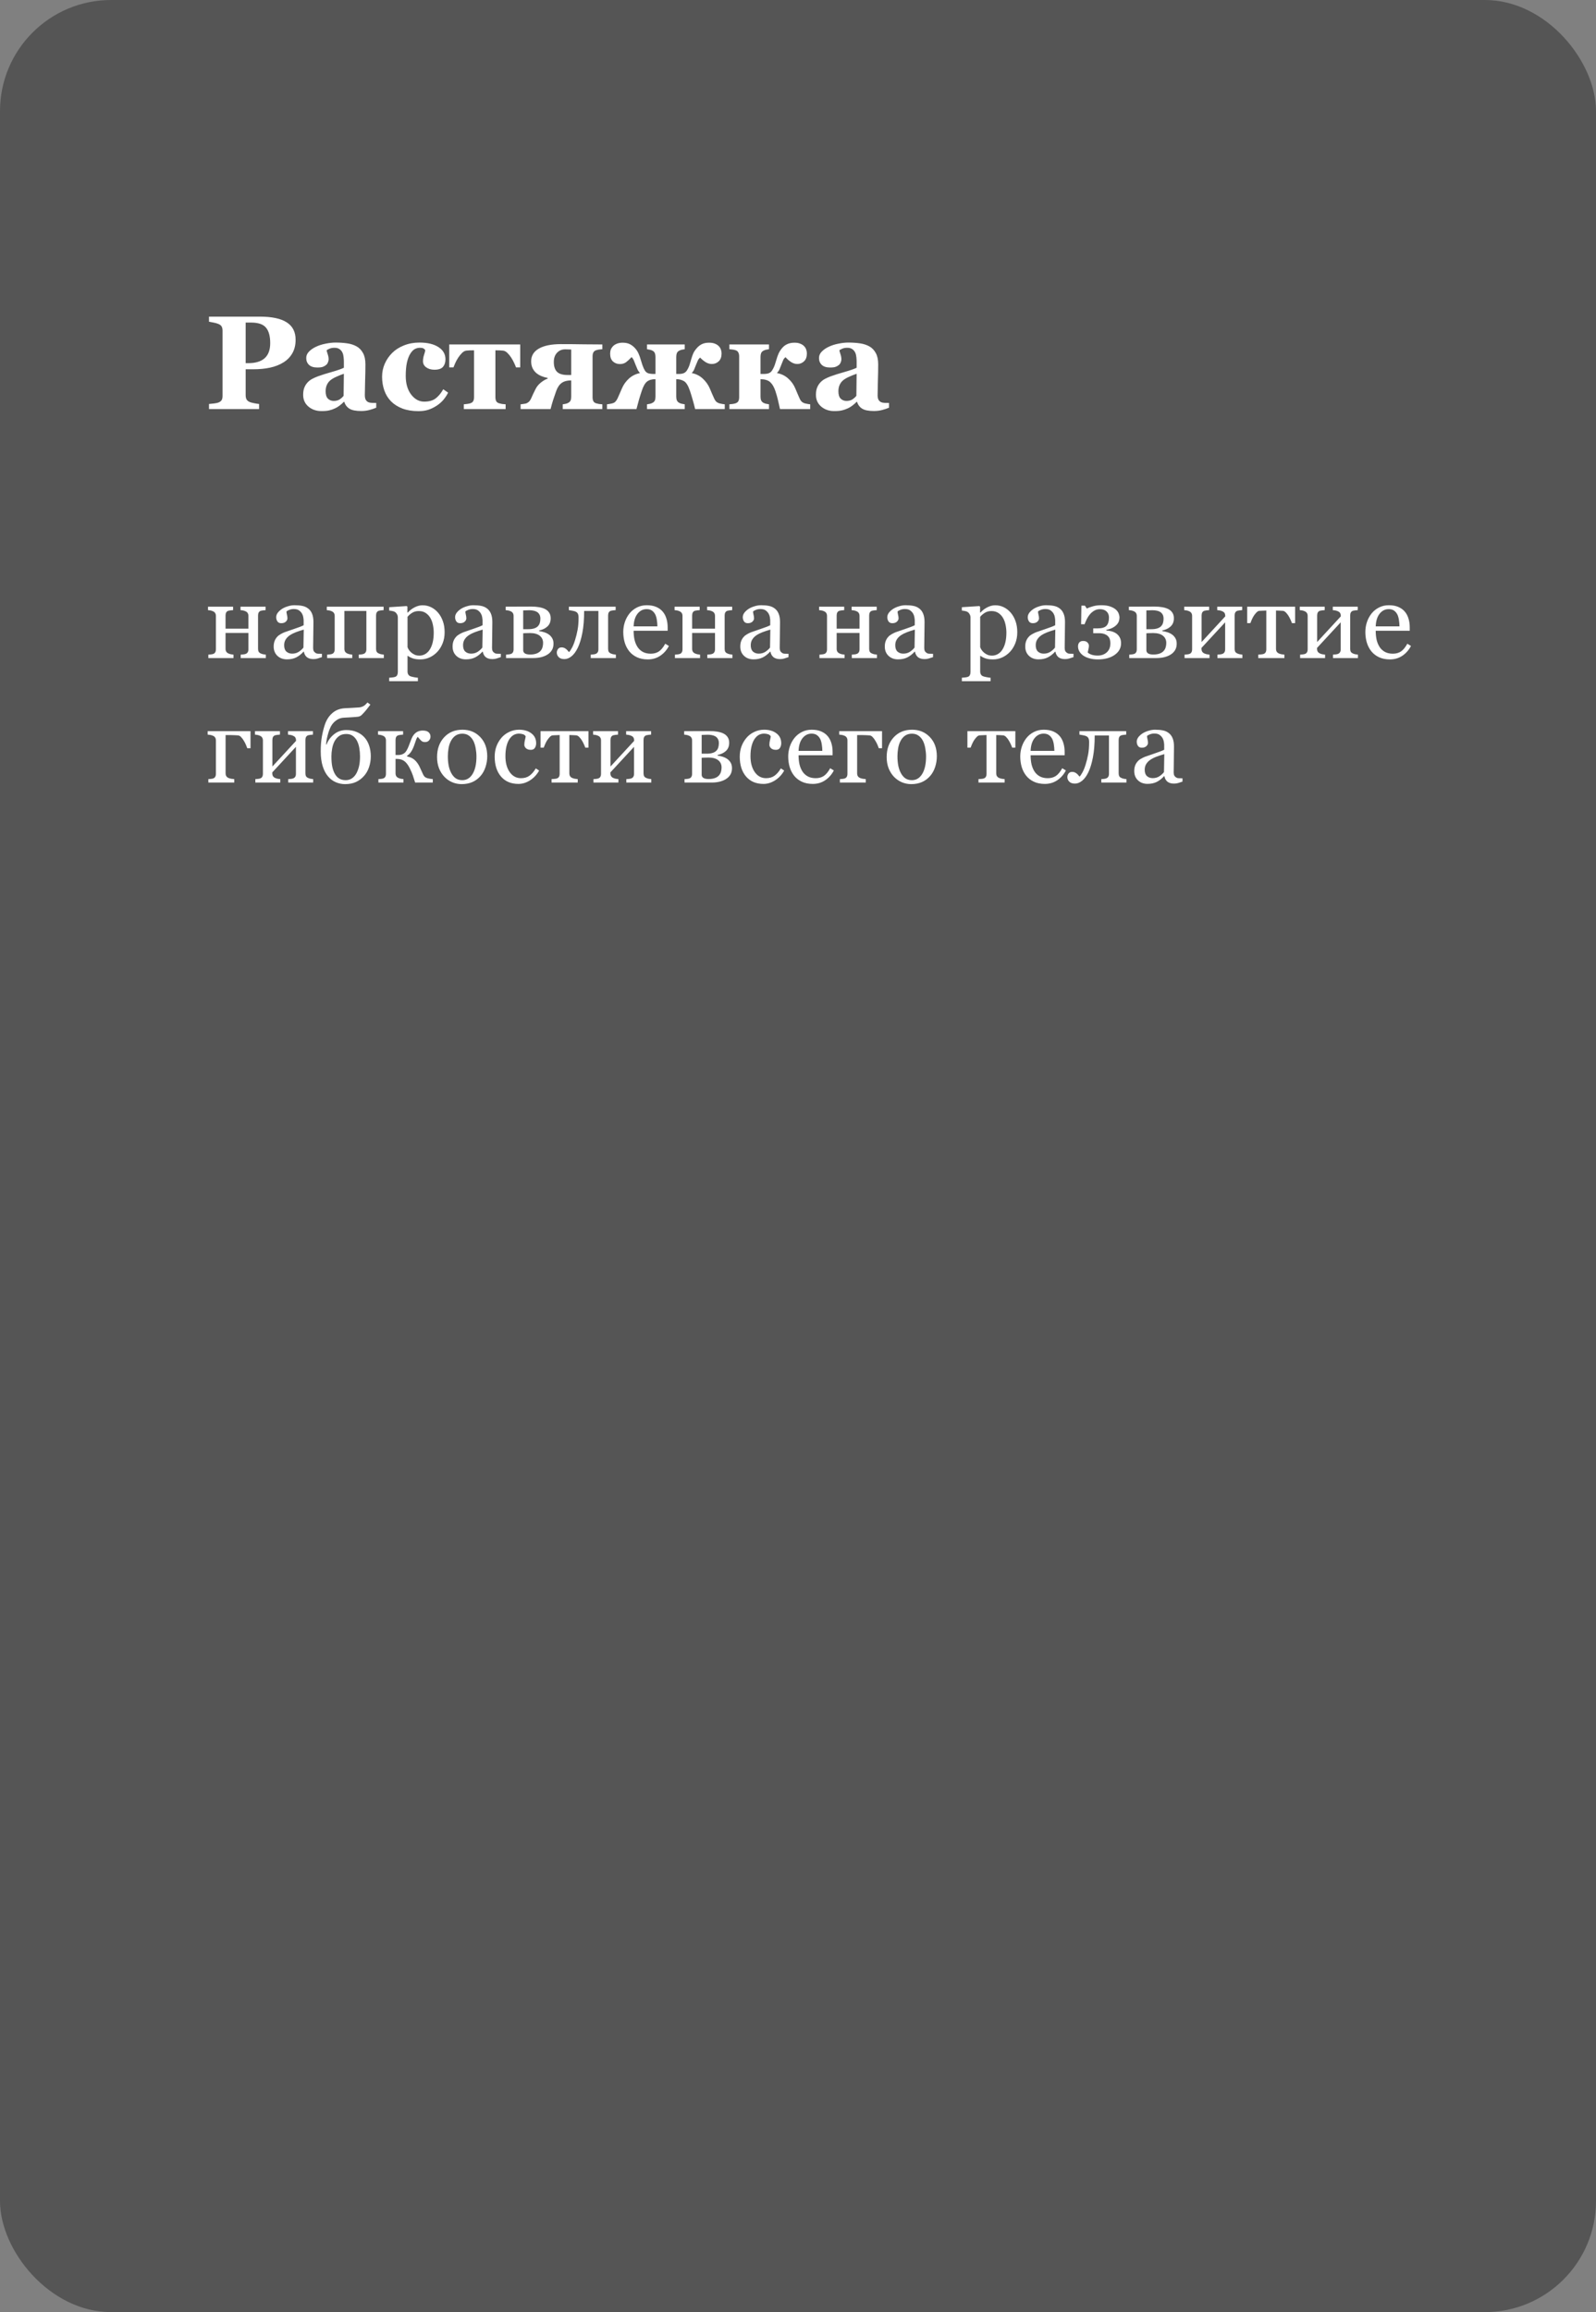 <?xml version="1.0" encoding="UTF-8"?> <svg xmlns="http://www.w3.org/2000/svg" width="359" height="520" viewBox="0 0 359 520" fill="none"><rect x="0" y="0" width="359" height="520" fill="#808080" stroke="none"/> <rect width="359" height="520" rx="25" fill="#2B2B2B" fill-opacity="0.5"></rect> <path d="M66.493 76.414C66.493 77.586 66.249 78.597 65.761 79.446C65.282 80.286 64.618 80.97 63.769 81.497C62.89 82.044 61.884 82.439 60.751 82.684C59.628 82.928 58.363 83.05 56.957 83.05H55.258V88.894C55.258 89.246 55.321 89.554 55.448 89.817C55.585 90.071 55.839 90.276 56.21 90.433C56.405 90.511 56.723 90.594 57.162 90.682C57.602 90.769 57.973 90.828 58.275 90.857V92H47.011V90.857C47.294 90.828 47.67 90.789 48.139 90.74C48.607 90.682 48.935 90.613 49.12 90.535C49.501 90.379 49.75 90.189 49.867 89.964C49.994 89.739 50.058 89.427 50.058 89.026V74.363C50.058 74.022 49.999 73.728 49.882 73.484C49.765 73.231 49.511 73.02 49.12 72.855C48.847 72.737 48.48 72.635 48.022 72.547C47.572 72.449 47.235 72.386 47.011 72.356V71.214H58.48C61.166 71.214 63.173 71.644 64.501 72.503C65.829 73.353 66.493 74.656 66.493 76.414ZM60.78 77.161C60.78 75.599 60.463 74.441 59.828 73.689C59.203 72.928 58.085 72.547 56.474 72.547H55.258V81.673H55.873C57.475 81.673 58.69 81.307 59.52 80.574C60.36 79.832 60.78 78.694 60.78 77.161ZM84.628 91.692C84.198 91.878 83.69 92.049 83.105 92.205C82.519 92.361 81.898 92.439 81.244 92.439C80.043 92.439 79.159 92.264 78.593 91.912C78.026 91.551 77.641 91.038 77.436 90.374H77.348C77.016 90.706 76.693 90.989 76.381 91.224C76.078 91.458 75.751 91.658 75.399 91.824C74.94 92.039 74.496 92.195 74.066 92.293C73.647 92.4 73.056 92.454 72.294 92.454C71.161 92.454 70.194 92.122 69.394 91.458C68.593 90.784 68.192 89.895 68.192 88.792C68.192 88.157 68.28 87.62 68.456 87.181C68.632 86.731 68.881 86.336 69.203 85.994C69.496 85.682 69.833 85.423 70.214 85.218C70.605 85.013 71.029 84.822 71.488 84.647C72.367 84.324 73.422 83.992 74.652 83.65C75.883 83.299 76.781 82.986 77.348 82.713V81.307C77.348 81.062 77.328 80.74 77.289 80.34C77.25 79.939 77.167 79.603 77.04 79.329C76.903 79.017 76.689 78.753 76.395 78.538C76.103 78.323 75.717 78.216 75.238 78.216C74.809 78.216 74.447 78.279 74.154 78.406C73.871 78.523 73.642 78.645 73.466 78.772C73.495 78.968 73.578 79.266 73.715 79.666C73.852 80.066 73.92 80.452 73.92 80.823C73.92 80.989 73.876 81.199 73.788 81.453C73.7 81.697 73.573 81.893 73.407 82.039C73.183 82.234 72.929 82.386 72.645 82.493C72.372 82.601 71.947 82.654 71.371 82.654C70.551 82.654 69.931 82.459 69.511 82.068C69.091 81.668 68.881 81.15 68.881 80.516C68.881 79.969 69.096 79.481 69.525 79.051C69.965 78.611 70.497 78.25 71.122 77.967C71.737 77.674 72.445 77.449 73.246 77.293C74.047 77.127 74.789 77.044 75.473 77.044C76.42 77.044 77.289 77.103 78.08 77.22C78.871 77.327 79.584 77.557 80.219 77.908C80.824 78.25 81.303 78.748 81.654 79.402C82.016 80.047 82.196 80.892 82.196 81.936C82.196 83.04 82.172 84.349 82.123 85.862C82.084 87.376 82.064 88.372 82.064 88.851C82.064 89.29 82.128 89.637 82.255 89.891C82.392 90.144 82.597 90.335 82.87 90.462C83.036 90.54 83.295 90.589 83.647 90.608C84.008 90.618 84.335 90.623 84.628 90.623V91.692ZM77.348 84.061C76.801 84.246 76.259 84.461 75.722 84.705C75.185 84.939 74.745 85.189 74.403 85.452C74.042 85.726 73.759 86.077 73.554 86.507C73.349 86.927 73.246 87.425 73.246 88.001C73.246 88.763 73.417 89.314 73.759 89.656C74.11 89.998 74.54 90.169 75.048 90.169C75.585 90.169 76.024 90.061 76.366 89.847C76.718 89.622 77.025 89.349 77.289 89.026L77.348 84.061ZM94.12 92.469C92.763 92.469 91.561 92.273 90.517 91.883C89.481 91.482 88.627 90.94 87.953 90.257C87.279 89.564 86.776 88.743 86.444 87.796C86.112 86.849 85.946 85.818 85.946 84.705C85.946 83.689 86.147 82.723 86.547 81.805C86.957 80.887 87.509 80.081 88.202 79.388C88.915 78.675 89.799 78.108 90.853 77.689C91.918 77.259 93.09 77.044 94.369 77.044C96.166 77.044 97.587 77.386 98.632 78.069C99.677 78.743 100.199 79.656 100.199 80.809C100.199 81.512 100.014 82.078 99.643 82.508C99.272 82.938 98.632 83.152 97.724 83.152C96.991 83.152 96.376 82.977 95.878 82.625C95.39 82.273 95.145 81.814 95.145 81.248C95.145 80.769 95.224 80.296 95.38 79.827C95.536 79.358 95.629 79.002 95.658 78.758C95.551 78.582 95.414 78.45 95.248 78.362C95.082 78.265 94.823 78.216 94.472 78.216C94.032 78.216 93.632 78.318 93.27 78.523C92.909 78.728 92.572 79.09 92.26 79.607C91.957 80.096 91.713 80.75 91.527 81.57C91.352 82.391 91.264 83.377 91.264 84.529C91.264 86.268 91.669 87.669 92.48 88.733C93.3 89.798 94.276 90.33 95.409 90.33C96.493 90.33 97.353 90.091 97.987 89.612C98.632 89.124 99.203 88.436 99.701 87.547L100.8 88.309C100.497 88.904 100.136 89.451 99.716 89.949C99.296 90.438 98.793 90.872 98.207 91.253C97.592 91.653 96.967 91.956 96.332 92.161C95.697 92.366 94.96 92.469 94.12 92.469ZM117.016 82.625H116.063C115.985 82.381 115.854 82.064 115.668 81.673C115.492 81.282 115.272 80.877 115.009 80.457C114.755 80.057 114.467 79.7 114.145 79.388C113.832 79.075 113.505 78.899 113.163 78.86C112.89 78.831 112.626 78.811 112.372 78.802C112.118 78.792 111.806 78.787 111.435 78.787V89.319C111.435 89.671 111.493 89.969 111.61 90.213C111.737 90.447 111.952 90.608 112.255 90.696C112.489 90.765 112.714 90.818 112.929 90.857C113.144 90.887 113.412 90.911 113.734 90.931V92H104.33V90.931C104.574 90.911 104.838 90.882 105.121 90.843C105.404 90.804 105.634 90.755 105.81 90.696C106.122 90.589 106.337 90.423 106.454 90.198C106.571 89.974 106.63 89.681 106.63 89.319V78.787C106.19 78.787 105.863 78.792 105.648 78.802C105.434 78.811 105.185 78.831 104.901 78.86C104.569 78.89 104.242 79.065 103.92 79.388C103.598 79.71 103.31 80.066 103.056 80.457C102.792 80.867 102.567 81.282 102.382 81.702C102.206 82.122 102.079 82.43 102.001 82.625H101.049V77.469H117.016V82.625ZM135.487 92H126.581V90.931C126.747 90.901 126.952 90.867 127.196 90.828C127.44 90.779 127.66 90.696 127.855 90.579C128.09 90.442 128.251 90.276 128.339 90.081C128.437 89.876 128.485 89.583 128.485 89.202V85.555C127.597 85.555 126.889 85.74 126.361 86.111C125.834 86.482 125.419 87.088 125.116 87.928C124.843 88.689 124.618 89.344 124.442 89.891C124.267 90.438 124.066 91.141 123.842 92H117.104V90.931C117.25 90.911 117.445 90.887 117.689 90.857C117.934 90.828 118.148 90.789 118.334 90.74C118.48 90.701 118.656 90.603 118.861 90.447C119.076 90.291 119.276 90.018 119.462 89.627C119.647 89.227 119.804 88.88 119.931 88.587C120.067 88.284 120.253 87.908 120.487 87.459C120.78 86.893 121.186 86.409 121.703 86.009C122.221 85.599 122.714 85.315 123.183 85.159V84.998C122.704 84.91 122.24 84.773 121.791 84.588C121.342 84.402 120.951 84.168 120.619 83.885C120.277 83.592 119.999 83.226 119.784 82.786C119.579 82.337 119.477 81.824 119.477 81.248C119.477 80.008 120.058 79.056 121.22 78.392C122.392 77.728 124.037 77.395 126.156 77.395C128.041 77.395 129.774 77.41 131.356 77.439C132.938 77.459 134.315 77.469 135.487 77.469V78.538C135.194 78.558 134.95 78.582 134.755 78.611C134.56 78.641 134.345 78.689 134.11 78.758C133.827 78.846 133.617 79.007 133.48 79.241C133.354 79.466 133.29 79.764 133.29 80.135V89.334C133.29 89.686 133.349 89.983 133.466 90.228C133.593 90.462 133.808 90.623 134.11 90.711C134.345 90.779 134.55 90.828 134.726 90.857C134.911 90.887 135.165 90.911 135.487 90.931V92ZM128.485 84.339V78.611C128.163 78.592 127.899 78.582 127.694 78.582C127.489 78.572 127.304 78.567 127.138 78.567C126.386 78.567 125.771 78.826 125.292 79.344C124.813 79.852 124.574 80.54 124.574 81.409C124.574 82.395 124.813 83.133 125.292 83.621C125.78 84.1 126.571 84.339 127.665 84.339H128.485ZM163.026 92H156.361C156.195 91.287 156.01 90.584 155.805 89.891C155.609 89.188 155.409 88.533 155.204 87.928C154.804 86.736 154.35 85.999 153.842 85.716C153.344 85.423 152.768 85.276 152.113 85.276V89.202C152.113 89.544 152.162 89.827 152.26 90.052C152.357 90.276 152.519 90.452 152.743 90.579C152.899 90.667 153.09 90.74 153.314 90.799C153.549 90.857 153.783 90.901 154.018 90.931V92H145.536V90.931C145.702 90.901 145.907 90.867 146.151 90.828C146.396 90.779 146.615 90.696 146.811 90.579C147.045 90.442 147.206 90.276 147.294 90.081C147.392 89.876 147.44 89.583 147.44 89.202V85.276C146.62 85.276 145.98 85.462 145.521 85.833C145.072 86.204 144.682 86.902 144.35 87.928C144.096 88.68 143.886 89.349 143.72 89.935C143.554 90.52 143.368 91.209 143.163 92H136.527V90.931C136.693 90.911 136.874 90.887 137.069 90.857C137.274 90.818 137.465 90.779 137.641 90.74C137.973 90.662 138.222 90.54 138.388 90.374C138.563 90.208 138.734 89.959 138.9 89.627C139.018 89.353 139.174 89.002 139.369 88.572C139.564 88.133 139.74 87.728 139.896 87.356C140.248 86.526 140.766 85.794 141.449 85.159C142.143 84.524 142.982 84.105 143.969 83.899C143.734 83.665 143.539 83.382 143.383 83.05C143.227 82.708 143.09 82.381 142.973 82.068C142.836 81.707 142.709 81.385 142.592 81.102C142.475 80.809 142.299 80.545 142.064 80.311C141.615 80.799 141.2 81.185 140.819 81.468C140.438 81.741 139.979 81.878 139.442 81.878C138.837 81.878 138.319 81.688 137.89 81.307C137.46 80.916 137.245 80.33 137.245 79.549C137.245 79.236 137.284 78.953 137.362 78.699C137.45 78.436 137.616 78.167 137.86 77.894C138.065 77.659 138.358 77.464 138.739 77.308C139.13 77.151 139.564 77.073 140.043 77.073C140.678 77.073 141.205 77.176 141.625 77.381C142.055 77.586 142.45 77.884 142.812 78.274C143.163 78.655 143.432 79.061 143.617 79.49C143.812 79.92 143.974 80.364 144.101 80.823C144.208 81.185 144.345 81.619 144.511 82.127C144.687 82.635 144.877 83.05 145.082 83.372C145.297 83.694 145.58 83.899 145.932 83.987C146.283 84.065 146.596 84.105 146.869 84.105H147.44V80.267C147.44 79.944 147.396 79.671 147.309 79.446C147.221 79.212 147.055 79.026 146.811 78.89C146.625 78.782 146.41 78.704 146.166 78.655C145.932 78.606 145.722 78.567 145.536 78.538V77.469H154.018V78.538C153.783 78.567 153.563 78.606 153.358 78.655C153.163 78.694 152.958 78.772 152.743 78.89C152.509 79.017 152.343 79.197 152.245 79.432C152.157 79.666 152.113 79.944 152.113 80.267V84.105H152.685C153.114 84.105 153.471 84.051 153.754 83.943C154.037 83.836 154.276 83.645 154.472 83.372C154.745 82.952 154.955 82.518 155.102 82.068C155.248 81.619 155.375 81.194 155.482 80.794C155.609 80.335 155.756 79.91 155.922 79.519C156.088 79.129 156.361 78.719 156.742 78.289C157.094 77.889 157.484 77.586 157.914 77.381C158.354 77.176 158.886 77.073 159.511 77.073C160.019 77.073 160.453 77.147 160.814 77.293C161.176 77.439 161.469 77.63 161.693 77.864C161.918 78.099 162.074 78.357 162.162 78.641C162.26 78.914 162.309 79.197 162.309 79.49C162.309 80.272 162.094 80.862 161.664 81.263C161.234 81.663 160.717 81.863 160.111 81.863C159.613 81.863 159.13 81.712 158.661 81.409C158.202 81.106 157.816 80.779 157.504 80.428C157.279 80.574 157.099 80.799 156.962 81.102C156.825 81.404 156.693 81.717 156.566 82.039C156.43 82.391 156.293 82.732 156.156 83.064C156.02 83.387 155.829 83.665 155.585 83.899C156.571 84.095 157.406 84.515 158.09 85.159C158.783 85.804 159.306 86.536 159.657 87.356C159.794 87.679 159.96 88.069 160.155 88.528C160.36 88.978 160.526 89.349 160.653 89.642C160.839 90.052 161.059 90.335 161.312 90.491C161.566 90.638 161.767 90.721 161.913 90.74C162.05 90.769 162.24 90.809 162.484 90.857C162.729 90.897 162.909 90.921 163.026 90.931V92ZM182.245 92H175.448C175.272 91.16 175.111 90.447 174.965 89.861C174.828 89.275 174.643 88.631 174.408 87.928C174.115 87.049 173.734 86.394 173.266 85.965C172.807 85.525 172.074 85.296 171.068 85.276V89.202C171.068 89.544 171.117 89.827 171.215 90.052C171.312 90.276 171.474 90.452 171.698 90.579C171.854 90.667 172.045 90.74 172.27 90.799C172.504 90.857 172.738 90.901 172.973 90.931V92H164.066V90.931C164.311 90.911 164.555 90.887 164.799 90.857C165.053 90.818 165.268 90.769 165.443 90.711C165.756 90.603 165.971 90.438 166.088 90.213C166.205 89.988 166.264 89.695 166.264 89.334V80.135C166.264 79.793 166.2 79.505 166.073 79.27C165.956 79.026 165.746 78.856 165.443 78.758C165.189 78.68 164.955 78.631 164.74 78.611C164.525 78.582 164.301 78.558 164.066 78.538V77.469H172.973V78.538C172.738 78.567 172.519 78.606 172.313 78.655C172.118 78.694 171.913 78.772 171.698 78.89C171.464 79.017 171.298 79.197 171.2 79.432C171.112 79.666 171.068 79.944 171.068 80.267V84.105H171.742C172.221 84.105 172.611 84.051 172.914 83.943C173.217 83.826 173.456 83.636 173.632 83.372C173.915 82.933 174.13 82.498 174.276 82.068C174.423 81.639 174.555 81.219 174.672 80.809C174.789 80.379 174.94 79.954 175.126 79.534C175.312 79.114 175.575 78.699 175.917 78.289C176.259 77.879 176.659 77.576 177.118 77.381C177.577 77.176 178.114 77.073 178.729 77.073C179.247 77.073 179.682 77.151 180.033 77.308C180.395 77.454 180.678 77.64 180.883 77.864C181.107 78.099 181.264 78.357 181.352 78.641C181.449 78.914 181.498 79.197 181.498 79.49C181.498 80.272 181.283 80.862 180.854 81.263C180.434 81.663 179.931 81.863 179.345 81.863C178.847 81.863 178.363 81.707 177.895 81.394C177.436 81.082 177.04 80.731 176.708 80.34C176.483 80.477 176.303 80.696 176.166 80.999C176.039 81.292 175.912 81.609 175.785 81.951C175.648 82.312 175.507 82.664 175.36 83.006C175.224 83.338 175.019 83.636 174.745 83.899C175.751 84.085 176.601 84.495 177.294 85.13C177.997 85.755 178.529 86.497 178.891 87.356C179.057 87.747 179.228 88.152 179.403 88.572C179.589 88.992 179.745 89.349 179.872 89.642C180.058 90.052 180.277 90.335 180.531 90.491C180.785 90.638 180.985 90.721 181.132 90.74C181.269 90.769 181.459 90.809 181.703 90.857C181.947 90.897 182.128 90.921 182.245 90.931V92ZM199.97 91.692C199.54 91.878 199.032 92.049 198.446 92.205C197.86 92.361 197.24 92.439 196.586 92.439C195.385 92.439 194.501 92.264 193.935 91.912C193.368 91.551 192.982 91.038 192.777 90.374H192.689C192.357 90.706 192.035 90.989 191.723 91.224C191.42 91.458 191.093 91.658 190.741 91.824C190.282 92.039 189.838 92.195 189.408 92.293C188.988 92.4 188.397 92.454 187.636 92.454C186.503 92.454 185.536 92.122 184.735 91.458C183.935 90.784 183.534 89.895 183.534 88.792C183.534 88.157 183.622 87.62 183.798 87.181C183.974 86.731 184.223 86.336 184.545 85.994C184.838 85.682 185.175 85.423 185.556 85.218C185.946 85.013 186.371 84.822 186.83 84.647C187.709 84.324 188.764 83.992 189.994 83.65C191.225 83.299 192.123 82.986 192.689 82.713V81.307C192.689 81.062 192.67 80.74 192.631 80.34C192.592 79.939 192.509 79.603 192.382 79.329C192.245 79.017 192.03 78.753 191.737 78.538C191.444 78.323 191.059 78.216 190.58 78.216C190.15 78.216 189.789 78.279 189.496 78.406C189.213 78.523 188.983 78.645 188.808 78.772C188.837 78.968 188.92 79.266 189.057 79.666C189.193 80.066 189.262 80.452 189.262 80.823C189.262 80.989 189.218 81.199 189.13 81.453C189.042 81.697 188.915 81.893 188.749 82.039C188.524 82.234 188.271 82.386 187.987 82.493C187.714 82.601 187.289 82.654 186.713 82.654C185.893 82.654 185.272 82.459 184.853 82.068C184.433 81.668 184.223 81.15 184.223 80.516C184.223 79.969 184.438 79.481 184.867 79.051C185.307 78.611 185.839 78.25 186.464 77.967C187.079 77.674 187.787 77.449 188.588 77.293C189.389 77.127 190.131 77.044 190.814 77.044C191.762 77.044 192.631 77.103 193.422 77.22C194.213 77.327 194.926 77.557 195.561 77.908C196.166 78.25 196.645 78.748 196.996 79.402C197.357 80.047 197.538 80.892 197.538 81.936C197.538 83.04 197.514 84.349 197.465 85.862C197.426 87.376 197.406 88.372 197.406 88.851C197.406 89.29 197.47 89.637 197.597 89.891C197.733 90.144 197.938 90.335 198.212 90.462C198.378 90.54 198.637 90.589 198.988 90.608C199.35 90.618 199.677 90.623 199.97 90.623V91.692ZM192.689 84.061C192.143 84.246 191.601 84.461 191.063 84.705C190.526 84.939 190.087 85.189 189.745 85.452C189.384 85.726 189.101 86.077 188.896 86.507C188.69 86.927 188.588 87.425 188.588 88.001C188.588 88.763 188.759 89.314 189.101 89.656C189.452 89.998 189.882 90.169 190.39 90.169C190.927 90.169 191.366 90.061 191.708 89.847C192.06 89.622 192.367 89.349 192.631 89.026L192.689 84.061ZM59.793 148H54.145V147.227C54.324 147.211 54.508 147.195 54.695 147.18C54.891 147.164 55.059 147.133 55.199 147.086C55.418 147.016 55.586 146.895 55.703 146.723C55.82 146.543 55.879 146.312 55.879 146.031V142.352H50.734V145.914C50.734 146.18 50.789 146.398 50.898 146.57C51.008 146.742 51.172 146.875 51.391 146.969C51.555 147.047 51.73 147.105 51.918 147.145C52.113 147.184 52.312 147.211 52.516 147.227V148H46.867V147.227C47.047 147.211 47.23 147.195 47.418 147.18C47.613 147.164 47.781 147.133 47.922 147.086C48.141 147.016 48.301 146.895 48.402 146.723C48.512 146.543 48.566 146.312 48.566 146.031V138.531C48.566 138.273 48.512 138.059 48.402 137.887C48.293 137.707 48.129 137.57 47.91 137.477C47.707 137.383 47.508 137.32 47.312 137.289C47.125 137.258 46.949 137.234 46.785 137.219V136.445H52.434V137.219C52.207 137.234 52.008 137.254 51.836 137.277C51.672 137.301 51.52 137.328 51.379 137.359C51.16 137.422 50.996 137.547 50.887 137.734C50.785 137.914 50.734 138.141 50.734 138.414V141.391H55.879V138.531C55.879 138.273 55.824 138.059 55.715 137.887C55.605 137.707 55.441 137.57 55.223 137.477C55.02 137.383 54.82 137.32 54.625 137.289C54.438 137.258 54.262 137.234 54.098 137.219V136.445H59.746V137.219C59.52 137.234 59.32 137.254 59.148 137.277C58.984 137.301 58.832 137.328 58.691 137.359C58.473 137.422 58.309 137.547 58.199 137.734C58.098 137.914 58.047 138.141 58.047 138.414V145.914C58.047 146.188 58.094 146.41 58.188 146.582C58.281 146.746 58.441 146.875 58.668 146.969C58.832 147.047 59.008 147.105 59.195 147.145C59.391 147.184 59.59 147.211 59.793 147.227V148ZM72.414 147.789C72.047 147.922 71.723 148.027 71.441 148.105C71.168 148.191 70.856 148.234 70.504 148.234C69.894 148.234 69.406 148.094 69.039 147.812C68.68 147.523 68.449 147.105 68.348 146.559H68.277C67.769 147.121 67.223 147.551 66.637 147.848C66.059 148.145 65.359 148.293 64.539 148.293C63.672 148.293 62.957 148.027 62.395 147.496C61.84 146.965 61.562 146.27 61.562 145.41C61.562 144.965 61.625 144.566 61.75 144.215C61.875 143.863 62.062 143.547 62.312 143.266C62.508 143.031 62.766 142.824 63.086 142.645C63.406 142.457 63.707 142.309 63.988 142.199C64.34 142.066 65.051 141.82 66.121 141.461C67.199 141.102 67.926 140.82 68.301 140.617V139.457C68.301 139.355 68.277 139.16 68.231 138.871C68.191 138.582 68.102 138.309 67.961 138.051C67.805 137.762 67.582 137.512 67.293 137.301C67.012 137.082 66.609 136.973 66.086 136.973C65.727 136.973 65.391 137.035 65.078 137.16C64.773 137.277 64.559 137.402 64.434 137.535C64.434 137.691 64.469 137.922 64.539 138.227C64.617 138.531 64.656 138.812 64.656 139.07C64.656 139.344 64.531 139.594 64.281 139.82C64.039 140.047 63.699 140.16 63.262 140.16C62.871 140.16 62.582 140.023 62.395 139.75C62.215 139.469 62.125 139.156 62.125 138.812C62.125 138.453 62.25 138.109 62.5 137.781C62.758 137.453 63.09 137.16 63.496 136.902C63.848 136.684 64.273 136.5 64.773 136.352C65.273 136.195 65.762 136.117 66.238 136.117C66.894 136.117 67.465 136.164 67.949 136.258C68.441 136.344 68.887 136.535 69.285 136.832C69.684 137.121 69.984 137.516 70.188 138.016C70.398 138.508 70.504 139.145 70.504 139.926C70.504 141.043 70.492 142.035 70.469 142.902C70.445 143.762 70.434 144.703 70.434 145.727C70.434 146.031 70.484 146.273 70.586 146.453C70.695 146.633 70.859 146.785 71.078 146.91C71.195 146.98 71.379 147.02 71.629 147.027C71.887 147.035 72.148 147.039 72.414 147.039V147.789ZM68.324 141.602C67.66 141.797 67.078 141.988 66.578 142.176C66.078 142.363 65.613 142.598 65.184 142.879C64.793 143.145 64.484 143.461 64.258 143.828C64.031 144.188 63.918 144.617 63.918 145.117C63.918 145.766 64.086 146.242 64.422 146.547C64.766 146.852 65.199 147.004 65.723 147.004C66.277 147.004 66.766 146.871 67.188 146.605C67.609 146.332 67.965 146.012 68.254 145.645L68.324 141.602ZM86.336 148H80.688V147.227C80.867 147.211 81.051 147.195 81.238 147.18C81.426 147.164 81.59 147.133 81.731 147.086C81.949 147.016 82.117 146.895 82.234 146.723C82.352 146.543 82.41 146.312 82.41 146.031V137.406H77.465V145.914C77.465 146.18 77.519 146.398 77.629 146.57C77.738 146.742 77.902 146.875 78.121 146.969C78.285 147.047 78.461 147.105 78.648 147.145C78.836 147.184 79.031 147.211 79.234 147.227V148H73.586V147.227C73.766 147.211 73.949 147.195 74.137 147.18C74.332 147.164 74.5 147.133 74.641 147.086C74.859 147.016 75.019 146.895 75.121 146.723C75.231 146.543 75.285 146.312 75.285 146.031V138.531C75.285 138.273 75.231 138.059 75.121 137.887C75.012 137.707 74.848 137.57 74.629 137.477C74.426 137.383 74.227 137.32 74.031 137.289C73.844 137.258 73.668 137.234 73.504 137.219V136.445H86.289V137.219C86.062 137.234 85.863 137.254 85.691 137.277C85.527 137.301 85.375 137.328 85.234 137.359C85.016 137.422 84.852 137.547 84.742 137.734C84.641 137.914 84.59 138.141 84.59 138.414V145.914C84.59 146.188 84.637 146.41 84.731 146.582C84.824 146.746 84.984 146.875 85.211 146.969C85.375 147.047 85.551 147.105 85.738 147.145C85.934 147.184 86.133 147.211 86.336 147.227V148ZM98.559 137.816C99.019 138.363 99.375 139 99.625 139.727C99.883 140.445 100.012 141.27 100.012 142.199C100.012 143.113 99.859 143.949 99.555 144.707C99.25 145.457 98.848 146.098 98.348 146.629C97.824 147.168 97.242 147.582 96.602 147.871C95.961 148.16 95.281 148.305 94.562 148.305C93.867 148.305 93.297 148.227 92.852 148.07C92.406 147.914 92.043 147.73 91.762 147.52H91.668V150.988C91.668 151.27 91.723 151.504 91.832 151.691C91.941 151.879 92.109 152.016 92.336 152.102C92.523 152.172 92.789 152.238 93.133 152.301C93.484 152.371 93.773 152.41 94 152.418V153.203H87.543V152.418C87.785 152.402 88.019 152.383 88.246 152.359C88.473 152.336 88.676 152.297 88.856 152.242C89.09 152.164 89.254 152.027 89.348 151.832C89.441 151.637 89.488 151.406 89.488 151.141V138.848C89.488 138.613 89.43 138.387 89.312 138.168C89.195 137.949 89.043 137.773 88.856 137.641C88.715 137.547 88.519 137.477 88.269 137.43C88.019 137.375 87.777 137.34 87.543 137.324V136.562L91.481 136.305L91.644 136.445V137.746L91.738 137.77C92.144 137.301 92.648 136.91 93.25 136.598C93.852 136.285 94.449 136.129 95.043 136.129C95.762 136.129 96.418 136.281 97.012 136.586C97.613 136.891 98.129 137.301 98.559 137.816ZM96.648 146.125C96.961 145.641 97.191 145.078 97.34 144.438C97.488 143.797 97.562 143.082 97.562 142.293C97.562 141.715 97.5 141.125 97.375 140.523C97.25 139.922 97.055 139.398 96.789 138.953C96.523 138.5 96.176 138.133 95.746 137.852C95.316 137.57 94.801 137.43 94.199 137.43C93.621 137.43 93.129 137.559 92.723 137.816C92.316 138.066 91.965 138.367 91.668 138.719V145.551C91.738 145.762 91.852 145.98 92.008 146.207C92.172 146.434 92.352 146.629 92.547 146.793C92.789 146.988 93.051 147.148 93.332 147.273C93.613 147.391 93.957 147.449 94.363 147.449C94.801 147.449 95.223 147.336 95.629 147.109C96.035 146.875 96.375 146.547 96.648 146.125ZM112.656 147.789C112.289 147.922 111.965 148.027 111.684 148.105C111.41 148.191 111.098 148.234 110.746 148.234C110.137 148.234 109.648 148.094 109.281 147.812C108.922 147.523 108.691 147.105 108.59 146.559H108.52C108.012 147.121 107.465 147.551 106.879 147.848C106.301 148.145 105.602 148.293 104.781 148.293C103.914 148.293 103.199 148.027 102.637 147.496C102.082 146.965 101.805 146.27 101.805 145.41C101.805 144.965 101.867 144.566 101.992 144.215C102.117 143.863 102.305 143.547 102.555 143.266C102.75 143.031 103.008 142.824 103.328 142.645C103.648 142.457 103.949 142.309 104.23 142.199C104.582 142.066 105.293 141.82 106.363 141.461C107.441 141.102 108.168 140.82 108.543 140.617V139.457C108.543 139.355 108.52 139.16 108.473 138.871C108.434 138.582 108.344 138.309 108.203 138.051C108.047 137.762 107.824 137.512 107.535 137.301C107.254 137.082 106.852 136.973 106.328 136.973C105.969 136.973 105.633 137.035 105.32 137.16C105.016 137.277 104.801 137.402 104.676 137.535C104.676 137.691 104.711 137.922 104.781 138.227C104.859 138.531 104.898 138.812 104.898 139.07C104.898 139.344 104.773 139.594 104.523 139.82C104.281 140.047 103.941 140.16 103.504 140.16C103.113 140.16 102.824 140.023 102.637 139.75C102.457 139.469 102.367 139.156 102.367 138.812C102.367 138.453 102.492 138.109 102.742 137.781C103 137.453 103.332 137.16 103.738 136.902C104.09 136.684 104.516 136.5 105.016 136.352C105.516 136.195 106.004 136.117 106.48 136.117C107.137 136.117 107.707 136.164 108.191 136.258C108.684 136.344 109.129 136.535 109.527 136.832C109.926 137.121 110.227 137.516 110.43 138.016C110.641 138.508 110.746 139.145 110.746 139.926C110.746 141.043 110.734 142.035 110.711 142.902C110.688 143.762 110.676 144.703 110.676 145.727C110.676 146.031 110.727 146.273 110.828 146.453C110.938 146.633 111.102 146.785 111.32 146.91C111.438 146.98 111.621 147.02 111.871 147.027C112.129 147.035 112.391 147.039 112.656 147.039V147.789ZM108.566 141.602C107.902 141.797 107.32 141.988 106.82 142.176C106.32 142.363 105.855 142.598 105.426 142.879C105.035 143.145 104.727 143.461 104.5 143.828C104.273 144.188 104.16 144.617 104.16 145.117C104.16 145.766 104.328 146.242 104.664 146.547C105.008 146.852 105.441 147.004 105.965 147.004C106.52 147.004 107.008 146.871 107.43 146.605C107.852 146.332 108.207 146.012 108.496 145.645L108.566 141.602ZM122.16 144.602C122.16 143.914 121.906 143.371 121.398 142.973C120.891 142.574 120.164 142.375 119.219 142.375C118.805 142.375 118.477 142.383 118.234 142.398C118 142.414 117.816 142.422 117.684 142.422V146.242C117.684 146.547 117.812 146.785 118.07 146.957C118.328 147.121 118.723 147.203 119.254 147.203C119.816 147.203 120.293 147.129 120.684 146.98C121.074 146.832 121.379 146.629 121.598 146.371C121.809 146.121 121.953 145.848 122.031 145.551C122.117 145.254 122.16 144.938 122.16 144.602ZM124.504 144.777C124.504 145.348 124.375 145.84 124.117 146.254C123.859 146.668 123.504 147.008 123.051 147.273C122.637 147.516 122.164 147.699 121.633 147.824C121.102 147.941 120.535 148 119.934 148H113.828V147.227C114.008 147.211 114.191 147.195 114.379 147.18C114.574 147.164 114.742 147.133 114.883 147.086C115.102 147.016 115.262 146.895 115.363 146.723C115.473 146.543 115.527 146.312 115.527 146.031V138.531C115.527 138.273 115.473 138.059 115.363 137.887C115.254 137.707 115.09 137.57 114.871 137.477C114.668 137.383 114.469 137.32 114.273 137.289C114.086 137.258 113.91 137.234 113.746 137.219V136.445C114.441 136.445 115.301 136.441 116.324 136.434C117.355 136.426 118.43 136.422 119.547 136.422C120.141 136.422 120.691 136.465 121.199 136.551C121.715 136.629 122.172 136.766 122.57 136.961C122.984 137.164 123.305 137.441 123.531 137.793C123.758 138.137 123.871 138.555 123.871 139.047C123.871 139.82 123.629 140.434 123.145 140.887C122.668 141.332 122.039 141.637 121.258 141.801V141.93C121.656 141.984 122.047 142.074 122.43 142.199C122.82 142.324 123.168 142.496 123.473 142.715C123.785 142.941 124.035 143.223 124.223 143.559C124.41 143.887 124.504 144.293 124.504 144.777ZM121.551 139.141C121.551 138.75 121.477 138.434 121.328 138.191C121.188 137.941 120.996 137.746 120.754 137.605C120.512 137.465 120.238 137.371 119.934 137.324C119.637 137.27 119.328 137.242 119.008 137.242C118.805 137.242 118.578 137.25 118.328 137.266C118.086 137.273 117.871 137.281 117.684 137.289V141.508H118.82C119.359 141.508 119.812 141.445 120.18 141.32C120.547 141.195 120.824 141.027 121.012 140.816C121.207 140.613 121.344 140.371 121.422 140.09C121.508 139.809 121.551 139.492 121.551 139.141ZM138.531 148H132.883V147.227C133.062 147.211 133.246 147.195 133.434 147.18C133.621 147.164 133.785 147.133 133.926 147.086C134.145 147.016 134.312 146.895 134.43 146.723C134.547 146.543 134.605 146.312 134.605 146.031V137.406H131.395C131.395 139.312 131.262 140.953 130.996 142.328C130.73 143.703 130.387 144.824 129.965 145.691C129.551 146.543 129.082 147.18 128.559 147.602C128.035 148.023 127.5 148.234 126.953 148.234C126.391 148.234 125.965 148.09 125.676 147.801C125.387 147.504 125.242 147.16 125.242 146.77C125.242 146.488 125.332 146.223 125.512 145.973C125.699 145.723 125.969 145.598 126.32 145.598C126.648 145.598 126.945 145.691 127.211 145.879C127.477 146.066 127.734 146.328 127.984 146.664C128.172 146.492 128.391 146.176 128.641 145.715C128.898 145.246 129.133 144.668 129.344 143.98C129.578 143.238 129.77 142.469 129.918 141.672C130.066 140.875 130.141 139.961 130.141 138.93C130.141 138.523 130.09 138.223 129.988 138.027C129.887 137.832 129.727 137.68 129.508 137.57C129.359 137.492 129.117 137.422 128.781 137.359C128.445 137.289 128.172 137.242 127.961 137.219V136.445H138.484V137.219C138.258 137.234 138.059 137.254 137.887 137.277C137.723 137.301 137.57 137.328 137.43 137.359C137.211 137.422 137.047 137.547 136.938 137.734C136.836 137.914 136.785 138.141 136.785 138.414V145.914C136.785 146.188 136.832 146.41 136.926 146.582C137.02 146.746 137.18 146.875 137.406 146.969C137.57 147.047 137.746 147.105 137.934 147.145C138.129 147.184 138.328 147.211 138.531 147.227V148ZM150.461 145.281C149.977 146.203 149.328 146.938 148.516 147.484C147.703 148.031 146.77 148.305 145.715 148.305C144.785 148.305 143.969 148.141 143.266 147.812C142.57 147.484 141.996 147.039 141.543 146.477C141.09 145.914 140.75 145.258 140.523 144.508C140.305 143.758 140.195 142.965 140.195 142.129C140.195 141.379 140.312 140.645 140.547 139.926C140.789 139.199 141.141 138.547 141.602 137.969C142.047 137.414 142.598 136.969 143.254 136.633C143.918 136.289 144.66 136.117 145.48 136.117C146.324 136.117 147.047 136.25 147.648 136.516C148.25 136.781 148.738 137.145 149.113 137.605C149.473 138.043 149.738 138.559 149.91 139.152C150.09 139.746 150.18 140.391 150.18 141.086V141.859H142.527C142.527 142.617 142.598 143.305 142.738 143.922C142.887 144.539 143.117 145.082 143.43 145.551C143.734 146.004 144.133 146.363 144.625 146.629C145.117 146.887 145.703 147.016 146.383 147.016C147.078 147.016 147.676 146.855 148.176 146.535C148.684 146.207 149.172 145.621 149.641 144.777L150.461 145.281ZM147.871 140.875C147.871 140.438 147.832 139.969 147.754 139.469C147.684 138.969 147.566 138.551 147.402 138.215C147.223 137.855 146.977 137.562 146.664 137.336C146.352 137.109 145.949 136.996 145.457 136.996C144.637 136.996 143.953 137.34 143.406 138.027C142.867 138.707 142.574 139.656 142.527 140.875H147.871ZM164.746 148H159.098V147.227C159.277 147.211 159.461 147.195 159.648 147.18C159.844 147.164 160.012 147.133 160.152 147.086C160.371 147.016 160.539 146.895 160.656 146.723C160.773 146.543 160.832 146.312 160.832 146.031V142.352H155.688V145.914C155.688 146.18 155.742 146.398 155.852 146.57C155.961 146.742 156.125 146.875 156.344 146.969C156.508 147.047 156.684 147.105 156.871 147.145C157.066 147.184 157.266 147.211 157.469 147.227V148H151.82V147.227C152 147.211 152.184 147.195 152.371 147.18C152.566 147.164 152.734 147.133 152.875 147.086C153.094 147.016 153.254 146.895 153.355 146.723C153.465 146.543 153.52 146.312 153.52 146.031V138.531C153.52 138.273 153.465 138.059 153.355 137.887C153.246 137.707 153.082 137.57 152.863 137.477C152.66 137.383 152.461 137.32 152.266 137.289C152.078 137.258 151.902 137.234 151.738 137.219V136.445H157.387V137.219C157.16 137.234 156.961 137.254 156.789 137.277C156.625 137.301 156.473 137.328 156.332 137.359C156.113 137.422 155.949 137.547 155.84 137.734C155.738 137.914 155.688 138.141 155.688 138.414V141.391H160.832V138.531C160.832 138.273 160.777 138.059 160.668 137.887C160.559 137.707 160.395 137.57 160.176 137.477C159.973 137.383 159.773 137.32 159.578 137.289C159.391 137.258 159.215 137.234 159.051 137.219V136.445H164.699V137.219C164.473 137.234 164.273 137.254 164.102 137.277C163.938 137.301 163.785 137.328 163.645 137.359C163.426 137.422 163.262 137.547 163.152 137.734C163.051 137.914 163 138.141 163 138.414V145.914C163 146.188 163.047 146.41 163.141 146.582C163.234 146.746 163.395 146.875 163.621 146.969C163.785 147.047 163.961 147.105 164.148 147.145C164.344 147.184 164.543 147.211 164.746 147.227V148ZM177.367 147.789C177 147.922 176.676 148.027 176.395 148.105C176.121 148.191 175.809 148.234 175.457 148.234C174.848 148.234 174.359 148.094 173.992 147.812C173.633 147.523 173.402 147.105 173.301 146.559H173.23C172.723 147.121 172.176 147.551 171.59 147.848C171.012 148.145 170.312 148.293 169.492 148.293C168.625 148.293 167.91 148.027 167.348 147.496C166.793 146.965 166.516 146.27 166.516 145.41C166.516 144.965 166.578 144.566 166.703 144.215C166.828 143.863 167.016 143.547 167.266 143.266C167.461 143.031 167.719 142.824 168.039 142.645C168.359 142.457 168.66 142.309 168.941 142.199C169.293 142.066 170.004 141.82 171.074 141.461C172.152 141.102 172.879 140.82 173.254 140.617V139.457C173.254 139.355 173.23 139.16 173.184 138.871C173.145 138.582 173.055 138.309 172.914 138.051C172.758 137.762 172.535 137.512 172.246 137.301C171.965 137.082 171.562 136.973 171.039 136.973C170.68 136.973 170.344 137.035 170.031 137.16C169.727 137.277 169.512 137.402 169.387 137.535C169.387 137.691 169.422 137.922 169.492 138.227C169.57 138.531 169.609 138.812 169.609 139.07C169.609 139.344 169.484 139.594 169.234 139.82C168.992 140.047 168.652 140.16 168.215 140.16C167.824 140.16 167.535 140.023 167.348 139.75C167.168 139.469 167.078 139.156 167.078 138.812C167.078 138.453 167.203 138.109 167.453 137.781C167.711 137.453 168.043 137.16 168.449 136.902C168.801 136.684 169.227 136.5 169.727 136.352C170.227 136.195 170.715 136.117 171.191 136.117C171.848 136.117 172.418 136.164 172.902 136.258C173.395 136.344 173.84 136.535 174.238 136.832C174.637 137.121 174.938 137.516 175.141 138.016C175.352 138.508 175.457 139.145 175.457 139.926C175.457 141.043 175.445 142.035 175.422 142.902C175.398 143.762 175.387 144.703 175.387 145.727C175.387 146.031 175.438 146.273 175.539 146.453C175.648 146.633 175.812 146.785 176.031 146.91C176.148 146.98 176.332 147.02 176.582 147.027C176.84 147.035 177.102 147.039 177.367 147.039V147.789ZM173.277 141.602C172.613 141.797 172.031 141.988 171.531 142.176C171.031 142.363 170.566 142.598 170.137 142.879C169.746 143.145 169.438 143.461 169.211 143.828C168.984 144.188 168.871 144.617 168.871 145.117C168.871 145.766 169.039 146.242 169.375 146.547C169.719 146.852 170.152 147.004 170.676 147.004C171.23 147.004 171.719 146.871 172.141 146.605C172.562 146.332 172.918 146.012 173.207 145.645L173.277 141.602ZM197.254 148H191.605V147.227C191.785 147.211 191.969 147.195 192.156 147.18C192.352 147.164 192.52 147.133 192.66 147.086C192.879 147.016 193.047 146.895 193.164 146.723C193.281 146.543 193.34 146.312 193.34 146.031V142.352H188.195V145.914C188.195 146.18 188.25 146.398 188.359 146.57C188.469 146.742 188.633 146.875 188.852 146.969C189.016 147.047 189.191 147.105 189.379 147.145C189.574 147.184 189.773 147.211 189.977 147.227V148H184.328V147.227C184.508 147.211 184.691 147.195 184.879 147.18C185.074 147.164 185.242 147.133 185.383 147.086C185.602 147.016 185.762 146.895 185.863 146.723C185.973 146.543 186.027 146.312 186.027 146.031V138.531C186.027 138.273 185.973 138.059 185.863 137.887C185.754 137.707 185.59 137.57 185.371 137.477C185.168 137.383 184.969 137.32 184.773 137.289C184.586 137.258 184.41 137.234 184.246 137.219V136.445H189.895V137.219C189.668 137.234 189.469 137.254 189.297 137.277C189.133 137.301 188.98 137.328 188.84 137.359C188.621 137.422 188.457 137.547 188.348 137.734C188.246 137.914 188.195 138.141 188.195 138.414V141.391H193.34V138.531C193.34 138.273 193.285 138.059 193.176 137.887C193.066 137.707 192.902 137.57 192.684 137.477C192.48 137.383 192.281 137.32 192.086 137.289C191.898 137.258 191.723 137.234 191.559 137.219V136.445H197.207V137.219C196.98 137.234 196.781 137.254 196.609 137.277C196.445 137.301 196.293 137.328 196.152 137.359C195.934 137.422 195.77 137.547 195.66 137.734C195.559 137.914 195.508 138.141 195.508 138.414V145.914C195.508 146.188 195.555 146.41 195.648 146.582C195.742 146.746 195.902 146.875 196.129 146.969C196.293 147.047 196.469 147.105 196.656 147.145C196.852 147.184 197.051 147.211 197.254 147.227V148ZM209.875 147.789C209.508 147.922 209.184 148.027 208.902 148.105C208.629 148.191 208.316 148.234 207.965 148.234C207.355 148.234 206.867 148.094 206.5 147.812C206.141 147.523 205.91 147.105 205.809 146.559H205.738C205.23 147.121 204.684 147.551 204.098 147.848C203.52 148.145 202.82 148.293 202 148.293C201.133 148.293 200.418 148.027 199.855 147.496C199.301 146.965 199.023 146.27 199.023 145.41C199.023 144.965 199.086 144.566 199.211 144.215C199.336 143.863 199.523 143.547 199.773 143.266C199.969 143.031 200.227 142.824 200.547 142.645C200.867 142.457 201.168 142.309 201.449 142.199C201.801 142.066 202.512 141.82 203.582 141.461C204.66 141.102 205.387 140.82 205.762 140.617V139.457C205.762 139.355 205.738 139.16 205.691 138.871C205.652 138.582 205.562 138.309 205.422 138.051C205.266 137.762 205.043 137.512 204.754 137.301C204.473 137.082 204.07 136.973 203.547 136.973C203.188 136.973 202.852 137.035 202.539 137.16C202.234 137.277 202.02 137.402 201.895 137.535C201.895 137.691 201.93 137.922 202 138.227C202.078 138.531 202.117 138.812 202.117 139.07C202.117 139.344 201.992 139.594 201.742 139.82C201.5 140.047 201.16 140.16 200.723 140.16C200.332 140.16 200.043 140.023 199.855 139.75C199.676 139.469 199.586 139.156 199.586 138.812C199.586 138.453 199.711 138.109 199.961 137.781C200.219 137.453 200.551 137.16 200.957 136.902C201.309 136.684 201.734 136.5 202.234 136.352C202.734 136.195 203.223 136.117 203.699 136.117C204.355 136.117 204.926 136.164 205.41 136.258C205.902 136.344 206.348 136.535 206.746 136.832C207.145 137.121 207.445 137.516 207.648 138.016C207.859 138.508 207.965 139.145 207.965 139.926C207.965 141.043 207.953 142.035 207.93 142.902C207.906 143.762 207.895 144.703 207.895 145.727C207.895 146.031 207.945 146.273 208.047 146.453C208.156 146.633 208.32 146.785 208.539 146.91C208.656 146.98 208.84 147.02 209.09 147.027C209.348 147.035 209.609 147.039 209.875 147.039V147.789ZM205.785 141.602C205.121 141.797 204.539 141.988 204.039 142.176C203.539 142.363 203.074 142.598 202.645 142.879C202.254 143.145 201.945 143.461 201.719 143.828C201.492 144.188 201.379 144.617 201.379 145.117C201.379 145.766 201.547 146.242 201.883 146.547C202.227 146.852 202.66 147.004 203.184 147.004C203.738 147.004 204.227 146.871 204.648 146.605C205.07 146.332 205.426 146.012 205.715 145.645L205.785 141.602ZM227.371 137.816C227.832 138.363 228.188 139 228.438 139.727C228.695 140.445 228.824 141.27 228.824 142.199C228.824 143.113 228.672 143.949 228.367 144.707C228.062 145.457 227.66 146.098 227.16 146.629C226.637 147.168 226.055 147.582 225.414 147.871C224.773 148.16 224.094 148.305 223.375 148.305C222.68 148.305 222.109 148.227 221.664 148.07C221.219 147.914 220.855 147.73 220.574 147.52H220.48V150.988C220.48 151.27 220.535 151.504 220.645 151.691C220.754 151.879 220.922 152.016 221.148 152.102C221.336 152.172 221.602 152.238 221.945 152.301C222.297 152.371 222.586 152.41 222.812 152.418V153.203H216.355V152.418C216.598 152.402 216.832 152.383 217.059 152.359C217.285 152.336 217.488 152.297 217.668 152.242C217.902 152.164 218.066 152.027 218.16 151.832C218.254 151.637 218.301 151.406 218.301 151.141V138.848C218.301 138.613 218.242 138.387 218.125 138.168C218.008 137.949 217.855 137.773 217.668 137.641C217.527 137.547 217.332 137.477 217.082 137.43C216.832 137.375 216.59 137.34 216.355 137.324V136.562L220.293 136.305L220.457 136.445V137.746L220.551 137.77C220.957 137.301 221.461 136.91 222.062 136.598C222.664 136.285 223.262 136.129 223.855 136.129C224.574 136.129 225.23 136.281 225.824 136.586C226.426 136.891 226.941 137.301 227.371 137.816ZM225.461 146.125C225.773 145.641 226.004 145.078 226.152 144.438C226.301 143.797 226.375 143.082 226.375 142.293C226.375 141.715 226.312 141.125 226.188 140.523C226.062 139.922 225.867 139.398 225.602 138.953C225.336 138.5 224.988 138.133 224.559 137.852C224.129 137.57 223.613 137.43 223.012 137.43C222.434 137.43 221.941 137.559 221.535 137.816C221.129 138.066 220.777 138.367 220.48 138.719V145.551C220.551 145.762 220.664 145.98 220.82 146.207C220.984 146.434 221.164 146.629 221.359 146.793C221.602 146.988 221.863 147.148 222.145 147.273C222.426 147.391 222.77 147.449 223.176 147.449C223.613 147.449 224.035 147.336 224.441 147.109C224.848 146.875 225.188 146.547 225.461 146.125ZM241.469 147.789C241.102 147.922 240.777 148.027 240.496 148.105C240.223 148.191 239.91 148.234 239.559 148.234C238.949 148.234 238.461 148.094 238.094 147.812C237.734 147.523 237.504 147.105 237.402 146.559H237.332C236.824 147.121 236.277 147.551 235.691 147.848C235.113 148.145 234.414 148.293 233.594 148.293C232.727 148.293 232.012 148.027 231.449 147.496C230.895 146.965 230.617 146.27 230.617 145.41C230.617 144.965 230.68 144.566 230.805 144.215C230.93 143.863 231.117 143.547 231.367 143.266C231.562 143.031 231.82 142.824 232.141 142.645C232.461 142.457 232.762 142.309 233.043 142.199C233.395 142.066 234.105 141.82 235.176 141.461C236.254 141.102 236.98 140.82 237.355 140.617V139.457C237.355 139.355 237.332 139.16 237.285 138.871C237.246 138.582 237.156 138.309 237.016 138.051C236.859 137.762 236.637 137.512 236.348 137.301C236.066 137.082 235.664 136.973 235.141 136.973C234.781 136.973 234.445 137.035 234.133 137.16C233.828 137.277 233.613 137.402 233.488 137.535C233.488 137.691 233.523 137.922 233.594 138.227C233.672 138.531 233.711 138.812 233.711 139.07C233.711 139.344 233.586 139.594 233.336 139.82C233.094 140.047 232.754 140.16 232.316 140.16C231.926 140.16 231.637 140.023 231.449 139.75C231.27 139.469 231.18 139.156 231.18 138.812C231.18 138.453 231.305 138.109 231.555 137.781C231.812 137.453 232.145 137.16 232.551 136.902C232.902 136.684 233.328 136.5 233.828 136.352C234.328 136.195 234.816 136.117 235.293 136.117C235.949 136.117 236.52 136.164 237.004 136.258C237.496 136.344 237.941 136.535 238.34 136.832C238.738 137.121 239.039 137.516 239.242 138.016C239.453 138.508 239.559 139.145 239.559 139.926C239.559 141.043 239.547 142.035 239.523 142.902C239.5 143.762 239.488 144.703 239.488 145.727C239.488 146.031 239.539 146.273 239.641 146.453C239.75 146.633 239.914 146.785 240.133 146.91C240.25 146.98 240.434 147.02 240.684 147.027C240.941 147.035 241.203 147.039 241.469 147.039V147.789ZM237.379 141.602C236.715 141.797 236.133 141.988 235.633 142.176C235.133 142.363 234.668 142.598 234.238 142.879C233.848 143.145 233.539 143.461 233.312 143.828C233.086 144.188 232.973 144.617 232.973 145.117C232.973 145.766 233.141 146.242 233.477 146.547C233.82 146.852 234.254 147.004 234.777 147.004C235.332 147.004 235.82 146.871 236.242 146.605C236.664 146.332 237.02 146.012 237.309 145.645L237.379 141.602ZM252.168 144.66C252.168 145.746 251.684 146.625 250.715 147.297C249.754 147.969 248.496 148.305 246.941 148.305C246.246 148.305 245.613 148.223 245.043 148.059C244.48 147.902 244.008 147.688 243.625 147.414C243.258 147.141 242.977 146.832 242.781 146.488C242.586 146.145 242.488 145.77 242.488 145.363C242.488 145.012 242.582 144.723 242.77 144.496C242.957 144.27 243.25 144.156 243.648 144.156C244.07 144.156 244.391 144.27 244.609 144.496C244.828 144.723 244.938 144.961 244.938 145.211C244.938 145.438 244.902 145.707 244.832 146.02C244.77 146.332 244.715 146.574 244.668 146.746C244.871 146.949 245.168 147.117 245.559 147.25C245.949 147.375 246.406 147.438 246.93 147.438C247.742 147.438 248.418 147.195 248.957 146.711C249.496 146.227 249.766 145.543 249.766 144.66C249.766 144.395 249.73 144.125 249.66 143.852C249.59 143.578 249.457 143.336 249.262 143.125C249.066 142.914 248.801 142.742 248.465 142.609C248.129 142.477 247.688 142.41 247.141 142.41H245.91V141.32H246.918C247.855 141.32 248.512 141.125 248.887 140.734C249.262 140.336 249.449 139.723 249.449 138.895C249.449 138.316 249.27 137.859 248.91 137.523C248.551 137.18 248.055 137.008 247.422 137.008C246.961 137.008 246.551 137.109 246.191 137.312C245.832 137.508 245.5 137.777 245.195 138.121C244.922 138.434 244.68 138.801 244.469 139.223C244.266 139.637 244.098 140.027 243.965 140.395H243.18L243.25 136.211H244.035L244.457 136.855C244.848 136.676 245.316 136.508 245.863 136.352C246.418 136.195 247.039 136.117 247.727 136.117C248.586 136.117 249.285 136.223 249.824 136.434C250.363 136.637 250.781 136.883 251.078 137.172C251.367 137.453 251.562 137.754 251.664 138.074C251.766 138.387 251.816 138.645 251.816 138.848C251.816 139.113 251.773 139.387 251.688 139.668C251.609 139.941 251.457 140.203 251.23 140.453C251.012 140.703 250.707 140.938 250.316 141.156C249.934 141.367 249.449 141.531 248.863 141.648V141.801C249.23 141.816 249.605 141.875 249.988 141.977C250.379 142.078 250.738 142.238 251.066 142.457C251.418 142.699 251.688 143.004 251.875 143.371C252.07 143.73 252.168 144.16 252.168 144.66ZM262.34 144.602C262.34 143.914 262.086 143.371 261.578 142.973C261.07 142.574 260.344 142.375 259.398 142.375C258.984 142.375 258.656 142.383 258.414 142.398C258.18 142.414 257.996 142.422 257.863 142.422V146.242C257.863 146.547 257.992 146.785 258.25 146.957C258.508 147.121 258.902 147.203 259.434 147.203C259.996 147.203 260.473 147.129 260.863 146.98C261.254 146.832 261.559 146.629 261.777 146.371C261.988 146.121 262.133 145.848 262.211 145.551C262.297 145.254 262.34 144.938 262.34 144.602ZM264.684 144.777C264.684 145.348 264.555 145.84 264.297 146.254C264.039 146.668 263.684 147.008 263.23 147.273C262.816 147.516 262.344 147.699 261.812 147.824C261.281 147.941 260.715 148 260.113 148H254.008V147.227C254.188 147.211 254.371 147.195 254.559 147.18C254.754 147.164 254.922 147.133 255.062 147.086C255.281 147.016 255.441 146.895 255.543 146.723C255.652 146.543 255.707 146.312 255.707 146.031V138.531C255.707 138.273 255.652 138.059 255.543 137.887C255.434 137.707 255.27 137.57 255.051 137.477C254.848 137.383 254.648 137.32 254.453 137.289C254.266 137.258 254.09 137.234 253.926 137.219V136.445C254.621 136.445 255.48 136.441 256.504 136.434C257.535 136.426 258.609 136.422 259.727 136.422C260.32 136.422 260.871 136.465 261.379 136.551C261.895 136.629 262.352 136.766 262.75 136.961C263.164 137.164 263.484 137.441 263.711 137.793C263.938 138.137 264.051 138.555 264.051 139.047C264.051 139.82 263.809 140.434 263.324 140.887C262.848 141.332 262.219 141.637 261.438 141.801V141.93C261.836 141.984 262.227 142.074 262.609 142.199C263 142.324 263.348 142.496 263.652 142.715C263.965 142.941 264.215 143.223 264.402 143.559C264.59 143.887 264.684 144.293 264.684 144.777ZM261.73 139.141C261.73 138.75 261.656 138.434 261.508 138.191C261.367 137.941 261.176 137.746 260.934 137.605C260.691 137.465 260.418 137.371 260.113 137.324C259.816 137.27 259.508 137.242 259.188 137.242C258.984 137.242 258.758 137.25 258.508 137.266C258.266 137.273 258.051 137.281 257.863 137.289V141.508H259C259.539 141.508 259.992 141.445 260.359 141.32C260.727 141.195 261.004 141.027 261.191 140.816C261.387 140.613 261.523 140.371 261.602 140.09C261.688 139.809 261.73 139.492 261.73 139.141ZM279.461 148H273.848V147.227C274.027 147.211 274.211 147.195 274.398 147.18C274.594 147.164 274.762 147.133 274.902 147.086C275.121 147.016 275.289 146.895 275.406 146.723C275.523 146.543 275.582 146.312 275.582 146.031V139.961L270.262 145.715V145.914C270.262 146.18 270.316 146.398 270.426 146.57C270.535 146.742 270.699 146.875 270.918 146.969C271.09 147.047 271.27 147.105 271.457 147.145C271.652 147.184 271.855 147.211 272.066 147.227V148H266.453V147.227C266.633 147.211 266.816 147.195 267.004 147.18C267.199 147.164 267.367 147.133 267.508 147.086C267.727 147.016 267.887 146.895 267.988 146.723C268.098 146.543 268.152 146.312 268.152 146.031V138.531C268.152 138.273 268.098 138.059 267.988 137.887C267.879 137.707 267.715 137.57 267.496 137.477C267.293 137.383 267.094 137.32 266.898 137.289C266.711 137.258 266.535 137.234 266.371 137.219V136.445H271.984V137.219C271.758 137.234 271.559 137.254 271.387 137.277C271.223 137.301 271.07 137.328 270.93 137.359C270.711 137.422 270.547 137.547 270.438 137.734C270.336 137.914 270.285 138.141 270.285 138.414V144.391L275.605 138.625C275.605 138.281 275.551 138.027 275.441 137.863C275.332 137.699 275.168 137.57 274.949 137.477C274.746 137.383 274.543 137.32 274.34 137.289C274.145 137.258 273.965 137.234 273.801 137.219V136.445H279.414V137.219C279.188 137.234 278.988 137.254 278.816 137.277C278.652 137.301 278.5 137.328 278.359 137.359C278.141 137.422 277.977 137.547 277.867 137.734C277.766 137.914 277.715 138.141 277.715 138.414V145.914C277.715 146.188 277.762 146.41 277.855 146.582C277.949 146.746 278.109 146.875 278.336 146.969C278.5 147.047 278.676 147.105 278.863 147.145C279.059 147.184 279.258 147.211 279.461 147.227V148ZM291.32 140.148H290.605C290.535 139.93 290.43 139.672 290.289 139.375C290.156 139.078 290.008 138.797 289.844 138.531C289.672 138.242 289.477 137.988 289.258 137.77C289.047 137.543 288.824 137.414 288.59 137.383C288.348 137.359 288.078 137.344 287.781 137.336C287.484 137.32 287.23 137.312 287.02 137.312V145.914C287.02 146.18 287.074 146.398 287.184 146.57C287.293 146.742 287.457 146.875 287.676 146.969C287.848 147.047 288.043 147.105 288.262 147.145C288.48 147.184 288.695 147.211 288.906 147.227V148H283.023V147.227C283.203 147.211 283.406 147.195 283.633 147.18C283.867 147.164 284.055 147.133 284.195 147.086C284.414 147.016 284.574 146.895 284.676 146.723C284.785 146.543 284.84 146.312 284.84 146.031V137.312C284.59 137.32 284.309 137.332 283.996 137.348C283.684 137.355 283.438 137.367 283.258 137.383C283.055 137.398 282.836 137.527 282.602 137.77C282.375 138.012 282.176 138.266 282.004 138.531C281.84 138.797 281.688 139.094 281.547 139.422C281.406 139.742 281.309 139.984 281.254 140.148H280.539V136.445H291.32V140.148ZM305.453 148H299.84V147.227C300.02 147.211 300.203 147.195 300.391 147.18C300.586 147.164 300.754 147.133 300.895 147.086C301.113 147.016 301.281 146.895 301.398 146.723C301.516 146.543 301.574 146.312 301.574 146.031V139.961L296.254 145.715V145.914C296.254 146.18 296.309 146.398 296.418 146.57C296.527 146.742 296.691 146.875 296.91 146.969C297.082 147.047 297.262 147.105 297.449 147.145C297.645 147.184 297.848 147.211 298.059 147.227V148H292.445V147.227C292.625 147.211 292.809 147.195 292.996 147.18C293.191 147.164 293.359 147.133 293.5 147.086C293.719 147.016 293.879 146.895 293.98 146.723C294.09 146.543 294.145 146.312 294.145 146.031V138.531C294.145 138.273 294.09 138.059 293.98 137.887C293.871 137.707 293.707 137.57 293.488 137.477C293.285 137.383 293.086 137.32 292.891 137.289C292.703 137.258 292.527 137.234 292.363 137.219V136.445H297.977V137.219C297.75 137.234 297.551 137.254 297.379 137.277C297.215 137.301 297.062 137.328 296.922 137.359C296.703 137.422 296.539 137.547 296.43 137.734C296.328 137.914 296.277 138.141 296.277 138.414V144.391L301.598 138.625C301.598 138.281 301.543 138.027 301.434 137.863C301.324 137.699 301.16 137.57 300.941 137.477C300.738 137.383 300.535 137.32 300.332 137.289C300.137 137.258 299.957 137.234 299.793 137.219V136.445H305.406V137.219C305.18 137.234 304.98 137.254 304.809 137.277C304.645 137.301 304.492 137.328 304.352 137.359C304.133 137.422 303.969 137.547 303.859 137.734C303.758 137.914 303.707 138.141 303.707 138.414V145.914C303.707 146.188 303.754 146.41 303.848 146.582C303.941 146.746 304.102 146.875 304.328 146.969C304.492 147.047 304.668 147.105 304.855 147.145C305.051 147.184 305.25 147.211 305.453 147.227V148ZM317.383 145.281C316.898 146.203 316.25 146.938 315.438 147.484C314.625 148.031 313.691 148.305 312.637 148.305C311.707 148.305 310.891 148.141 310.188 147.812C309.492 147.484 308.918 147.039 308.465 146.477C308.012 145.914 307.672 145.258 307.445 144.508C307.227 143.758 307.117 142.965 307.117 142.129C307.117 141.379 307.234 140.645 307.469 139.926C307.711 139.199 308.062 138.547 308.523 137.969C308.969 137.414 309.52 136.969 310.176 136.633C310.84 136.289 311.582 136.117 312.402 136.117C313.246 136.117 313.969 136.25 314.57 136.516C315.172 136.781 315.66 137.145 316.035 137.605C316.395 138.043 316.66 138.559 316.832 139.152C317.012 139.746 317.102 140.391 317.102 141.086V141.859H309.449C309.449 142.617 309.52 143.305 309.66 143.922C309.809 144.539 310.039 145.082 310.352 145.551C310.656 146.004 311.055 146.363 311.547 146.629C312.039 146.887 312.625 147.016 313.305 147.016C314 147.016 314.598 146.855 315.098 146.535C315.605 146.207 316.094 145.621 316.562 144.777L317.383 145.281ZM314.793 140.875C314.793 140.438 314.754 139.969 314.676 139.469C314.605 138.969 314.488 138.551 314.324 138.215C314.145 137.855 313.898 137.562 313.586 137.336C313.273 137.109 312.871 136.996 312.379 136.996C311.559 136.996 310.875 137.34 310.328 138.027C309.789 138.707 309.496 139.656 309.449 140.875H314.793ZM52.691 176H46.867V175.227C47.047 175.211 47.23 175.195 47.418 175.18C47.613 175.164 47.781 175.133 47.922 175.086C48.141 175.016 48.301 174.895 48.402 174.723C48.512 174.543 48.566 174.312 48.566 174.031V166.531C48.566 166.273 48.512 166.059 48.402 165.887C48.293 165.707 48.129 165.57 47.91 165.477C47.707 165.383 47.496 165.32 47.277 165.289C47.059 165.258 46.871 165.234 46.715 165.219V164.445H56.348V168.277H55.621C55.566 168.105 55.469 167.855 55.328 167.527C55.188 167.199 55.027 166.891 54.848 166.602C54.668 166.289 54.469 166.02 54.25 165.793C54.039 165.559 53.816 165.426 53.582 165.395C53.363 165.371 53.098 165.355 52.785 165.348C52.473 165.332 52.207 165.324 51.988 165.324H50.746V173.914C50.746 174.18 50.801 174.398 50.91 174.57C51.02 174.742 51.184 174.875 51.402 174.969C51.574 175.047 51.777 175.105 52.012 175.145C52.254 175.184 52.48 175.211 52.691 175.227V176ZM70.445 176H64.832V175.227C65.012 175.211 65.195 175.195 65.383 175.18C65.578 175.164 65.746 175.133 65.887 175.086C66.106 175.016 66.273 174.895 66.391 174.723C66.508 174.543 66.566 174.312 66.566 174.031V167.961L61.246 173.715V173.914C61.246 174.18 61.301 174.398 61.41 174.57C61.52 174.742 61.684 174.875 61.902 174.969C62.074 175.047 62.254 175.105 62.441 175.145C62.637 175.184 62.84 175.211 63.051 175.227V176H57.438V175.227C57.617 175.211 57.801 175.195 57.988 175.18C58.184 175.164 58.352 175.133 58.492 175.086C58.711 175.016 58.871 174.895 58.973 174.723C59.082 174.543 59.137 174.312 59.137 174.031V166.531C59.137 166.273 59.082 166.059 58.973 165.887C58.863 165.707 58.699 165.57 58.48 165.477C58.277 165.383 58.078 165.32 57.883 165.289C57.695 165.258 57.52 165.234 57.355 165.219V164.445H62.969V165.219C62.742 165.234 62.543 165.254 62.371 165.277C62.207 165.301 62.055 165.328 61.914 165.359C61.695 165.422 61.531 165.547 61.422 165.734C61.32 165.914 61.27 166.141 61.27 166.414V172.391L66.59 166.625C66.59 166.281 66.535 166.027 66.426 165.863C66.316 165.699 66.152 165.57 65.934 165.477C65.731 165.383 65.527 165.32 65.324 165.289C65.129 165.258 64.949 165.234 64.785 165.219V164.445H70.398V165.219C70.172 165.234 69.973 165.254 69.801 165.277C69.637 165.301 69.484 165.328 69.344 165.359C69.125 165.422 68.961 165.547 68.852 165.734C68.75 165.914 68.699 166.141 68.699 166.414V173.914C68.699 174.188 68.746 174.41 68.84 174.582C68.934 174.746 69.094 174.875 69.32 174.969C69.484 175.047 69.66 175.105 69.848 175.145C70.043 175.184 70.242 175.211 70.445 175.227V176ZM80.195 173.879C80.469 173.348 80.668 172.781 80.793 172.18C80.918 171.578 80.981 170.887 80.981 170.105C80.981 169.48 80.93 168.867 80.828 168.266C80.727 167.656 80.555 167.113 80.312 166.637C80.062 166.152 79.742 165.773 79.352 165.5C78.969 165.219 78.473 165.078 77.863 165.078C77.231 165.078 76.703 165.23 76.281 165.535C75.859 165.84 75.516 166.234 75.25 166.719C75 167.195 74.82 167.738 74.711 168.348C74.602 168.949 74.547 169.535 74.547 170.105C74.547 171.012 74.609 171.777 74.734 172.402C74.867 173.027 75.055 173.559 75.297 173.996C75.555 174.473 75.883 174.836 76.281 175.086C76.68 175.336 77.176 175.461 77.769 175.461C78.309 175.461 78.781 175.32 79.188 175.039C79.602 174.75 79.938 174.363 80.195 173.879ZM73.34 167.434L73.434 167.457C73.809 166.52 74.383 165.742 75.156 165.125C75.938 164.5 76.852 164.188 77.898 164.188C78.773 164.188 79.559 164.336 80.254 164.633C80.949 164.922 81.531 165.332 82 165.863C82.461 166.379 82.809 167 83.043 167.727C83.285 168.453 83.406 169.242 83.406 170.094C83.406 170.93 83.277 171.734 83.019 172.508C82.762 173.281 82.387 173.945 81.894 174.5C81.379 175.086 80.773 175.543 80.078 175.871C79.383 176.191 78.559 176.352 77.606 176.352C76.887 176.352 76.191 176.207 75.519 175.918C74.856 175.629 74.277 175.191 73.785 174.605C73.277 174.012 72.875 173.242 72.578 172.297C72.289 171.352 72.144 170.242 72.144 168.969C72.144 167.742 72.227 166.656 72.391 165.711C72.562 164.758 72.777 163.883 73.035 163.086C73.387 161.984 73.945 161.094 74.711 160.414C75.477 159.727 76.418 159.352 77.535 159.289C78.09 159.258 78.676 159.227 79.293 159.195C79.918 159.164 80.406 159.133 80.758 159.102C81.078 159.078 81.394 158.988 81.707 158.832C82.019 158.668 82.332 158.387 82.644 157.988L83.312 158.469C83.141 158.703 82.906 159.008 82.609 159.383C82.32 159.758 82.066 160.059 81.848 160.285C81.668 160.48 81.516 160.641 81.391 160.766C81.266 160.891 81.144 160.98 81.027 161.035C80.902 161.105 80.75 161.156 80.57 161.188C80.391 161.219 80.156 161.242 79.867 161.258C79.531 161.273 79.121 161.301 78.637 161.34C78.16 161.379 77.746 161.402 77.394 161.41C76.856 161.434 76.391 161.559 76 161.785C75.609 162.004 75.273 162.27 74.992 162.582C74.711 162.895 74.484 163.242 74.312 163.625C74.141 164.008 74.008 164.344 73.914 164.633C73.766 165.125 73.641 165.602 73.539 166.062C73.445 166.516 73.379 166.973 73.34 167.434ZM97.352 176H93.379C93.184 175.359 93.008 174.812 92.852 174.359C92.695 173.898 92.465 173.367 92.16 172.766C91.793 172.031 91.387 171.5 90.941 171.172C90.504 170.844 89.938 170.68 89.242 170.68H88.973V173.914C88.973 174.18 89.027 174.398 89.137 174.57C89.246 174.742 89.41 174.875 89.629 174.969C89.793 175.047 89.969 175.105 90.156 175.145C90.352 175.184 90.551 175.211 90.754 175.227V176H85.117V175.227C85.297 175.211 85.481 175.195 85.668 175.18C85.863 175.164 86.031 175.133 86.172 175.086C86.391 175.016 86.551 174.895 86.652 174.723C86.762 174.543 86.816 174.312 86.816 174.031V166.531C86.816 166.273 86.762 166.059 86.652 165.887C86.543 165.707 86.379 165.57 86.16 165.477C85.957 165.383 85.758 165.32 85.562 165.289C85.375 165.258 85.199 165.234 85.035 165.219V164.445H90.672V165.219C90.445 165.234 90.246 165.254 90.074 165.277C89.91 165.301 89.758 165.328 89.617 165.359C89.398 165.422 89.234 165.547 89.125 165.734C89.023 165.914 88.973 166.141 88.973 166.414V169.801H89.711C89.969 169.801 90.227 169.75 90.484 169.648C90.742 169.547 90.957 169.406 91.129 169.227C91.348 168.992 91.543 168.684 91.715 168.301C91.887 167.918 92.031 167.559 92.148 167.223C92.273 166.871 92.414 166.508 92.57 166.133C92.734 165.758 92.898 165.469 93.062 165.266C93.352 164.914 93.66 164.668 93.988 164.527C94.324 164.379 94.691 164.305 95.09 164.305C95.691 164.305 96.133 164.434 96.414 164.691C96.695 164.949 96.836 165.273 96.836 165.664C96.836 166 96.723 166.289 96.496 166.531C96.277 166.773 95.984 166.895 95.617 166.895C95.266 166.895 94.988 166.805 94.785 166.625C94.59 166.445 94.316 166.145 93.965 165.723C93.816 165.855 93.672 166.137 93.531 166.566C93.398 166.988 93.269 167.359 93.144 167.68C92.91 168.312 92.668 168.801 92.418 169.145C92.176 169.488 91.891 169.766 91.562 169.977V170.129C92.273 170.27 92.836 170.527 93.25 170.902C93.672 171.277 94.027 171.75 94.316 172.32C94.457 172.594 94.613 172.93 94.785 173.328C94.965 173.719 95.082 173.977 95.137 174.102C95.293 174.453 95.481 174.695 95.699 174.828C95.918 174.953 96.121 175.031 96.309 175.062C96.488 175.102 96.668 175.137 96.848 175.168C97.035 175.191 97.203 175.211 97.352 175.227V176ZM109.598 170.105C109.598 170.918 109.469 171.719 109.211 172.508C108.953 173.289 108.586 173.953 108.109 174.5C107.57 175.125 106.945 175.59 106.234 175.895C105.523 176.199 104.727 176.352 103.844 176.352C103.109 176.352 102.41 176.215 101.746 175.941C101.082 175.66 100.492 175.254 99.977 174.723C99.469 174.199 99.062 173.562 98.758 172.812C98.461 172.055 98.312 171.207 98.312 170.27C98.312 168.465 98.836 166.988 99.883 165.84C100.938 164.691 102.316 164.117 104.02 164.117C105.637 164.117 106.969 164.664 108.016 165.758C109.07 166.844 109.598 168.293 109.598 170.105ZM107.172 170.129C107.172 169.543 107.113 168.926 106.996 168.277C106.879 167.621 106.703 167.066 106.469 166.613C106.219 166.129 105.891 165.742 105.484 165.453C105.078 165.156 104.582 165.008 103.996 165.008C103.395 165.008 102.879 165.156 102.449 165.453C102.027 165.75 101.684 166.156 101.418 166.672C101.168 167.148 100.992 167.691 100.891 168.301C100.789 168.91 100.738 169.5 100.738 170.07C100.738 170.82 100.797 171.516 100.914 172.156C101.039 172.789 101.234 173.355 101.5 173.855C101.766 174.355 102.098 174.75 102.496 175.039C102.902 175.32 103.402 175.461 103.996 175.461C104.973 175.461 105.746 174.988 106.316 174.043C106.887 173.098 107.172 171.793 107.172 170.129ZM116.617 176.305C114.945 176.305 113.637 175.75 112.691 174.641C111.746 173.531 111.273 172.043 111.273 170.176C111.273 169.363 111.398 168.605 111.648 167.902C111.906 167.191 112.277 166.547 112.762 165.969C113.223 165.414 113.801 164.969 114.496 164.633C115.191 164.289 115.949 164.117 116.77 164.117C117.902 164.117 118.824 164.391 119.535 164.938C120.246 165.477 120.602 166.215 120.602 167.152C120.602 167.543 120.508 167.891 120.32 168.195C120.133 168.492 119.824 168.641 119.395 168.641C118.934 168.641 118.574 168.523 118.316 168.289C118.066 168.055 117.941 167.793 117.941 167.504C117.941 167.152 117.988 166.793 118.082 166.426C118.176 166.051 118.23 165.777 118.246 165.605C118.105 165.363 117.895 165.203 117.613 165.125C117.34 165.039 117.043 164.996 116.723 164.996C116.348 164.996 115.988 165.078 115.645 165.242C115.309 165.398 114.98 165.691 114.66 166.121C114.371 166.512 114.137 167.039 113.957 167.703C113.777 168.367 113.688 169.16 113.688 170.082C113.688 171.535 114.008 172.723 114.648 173.645C115.297 174.559 116.145 175.016 117.191 175.016C117.949 175.016 118.582 174.832 119.09 174.465C119.605 174.098 120.082 173.547 120.52 172.812L121.27 173.305C120.754 174.227 120.074 174.957 119.23 175.496C118.387 176.035 117.516 176.305 116.617 176.305ZM132.367 168.148H131.652C131.582 167.93 131.477 167.672 131.336 167.375C131.203 167.078 131.055 166.797 130.891 166.531C130.719 166.242 130.523 165.988 130.305 165.77C130.094 165.543 129.871 165.414 129.637 165.383C129.395 165.359 129.125 165.344 128.828 165.336C128.531 165.32 128.277 165.312 128.066 165.312V173.914C128.066 174.18 128.121 174.398 128.23 174.57C128.34 174.742 128.504 174.875 128.723 174.969C128.895 175.047 129.09 175.105 129.309 175.145C129.527 175.184 129.742 175.211 129.953 175.227V176H124.07V175.227C124.25 175.211 124.453 175.195 124.68 175.18C124.914 175.164 125.102 175.133 125.242 175.086C125.461 175.016 125.621 174.895 125.723 174.723C125.832 174.543 125.887 174.312 125.887 174.031V165.312C125.637 165.32 125.355 165.332 125.043 165.348C124.73 165.355 124.484 165.367 124.305 165.383C124.102 165.398 123.883 165.527 123.648 165.77C123.422 166.012 123.223 166.266 123.051 166.531C122.887 166.797 122.734 167.094 122.594 167.422C122.453 167.742 122.355 167.984 122.301 168.148H121.586V164.445H132.367V168.148ZM146.5 176H140.887V175.227C141.066 175.211 141.25 175.195 141.438 175.18C141.633 175.164 141.801 175.133 141.941 175.086C142.16 175.016 142.328 174.895 142.445 174.723C142.562 174.543 142.621 174.312 142.621 174.031V167.961L137.301 173.715V173.914C137.301 174.18 137.355 174.398 137.465 174.57C137.574 174.742 137.738 174.875 137.957 174.969C138.129 175.047 138.309 175.105 138.496 175.145C138.691 175.184 138.895 175.211 139.105 175.227V176H133.492V175.227C133.672 175.211 133.855 175.195 134.043 175.18C134.238 175.164 134.406 175.133 134.547 175.086C134.766 175.016 134.926 174.895 135.027 174.723C135.137 174.543 135.191 174.312 135.191 174.031V166.531C135.191 166.273 135.137 166.059 135.027 165.887C134.918 165.707 134.754 165.57 134.535 165.477C134.332 165.383 134.133 165.32 133.938 165.289C133.75 165.258 133.574 165.234 133.41 165.219V164.445H139.023V165.219C138.797 165.234 138.598 165.254 138.426 165.277C138.262 165.301 138.109 165.328 137.969 165.359C137.75 165.422 137.586 165.547 137.477 165.734C137.375 165.914 137.324 166.141 137.324 166.414V172.391L142.645 166.625C142.645 166.281 142.59 166.027 142.48 165.863C142.371 165.699 142.207 165.57 141.988 165.477C141.785 165.383 141.582 165.32 141.379 165.289C141.184 165.258 141.004 165.234 140.84 165.219V164.445H146.453V165.219C146.227 165.234 146.027 165.254 145.855 165.277C145.691 165.301 145.539 165.328 145.398 165.359C145.18 165.422 145.016 165.547 144.906 165.734C144.805 165.914 144.754 166.141 144.754 166.414V173.914C144.754 174.188 144.801 174.41 144.895 174.582C144.988 174.746 145.148 174.875 145.375 174.969C145.539 175.047 145.715 175.105 145.902 175.145C146.098 175.184 146.297 175.211 146.5 175.227V176ZM162.309 172.602C162.309 171.914 162.055 171.371 161.547 170.973C161.039 170.574 160.312 170.375 159.367 170.375C158.953 170.375 158.625 170.383 158.383 170.398C158.148 170.414 157.965 170.422 157.832 170.422V174.242C157.832 174.547 157.961 174.785 158.219 174.957C158.477 175.121 158.871 175.203 159.402 175.203C159.965 175.203 160.441 175.129 160.832 174.98C161.223 174.832 161.527 174.629 161.746 174.371C161.957 174.121 162.102 173.848 162.18 173.551C162.266 173.254 162.309 172.938 162.309 172.602ZM164.652 172.777C164.652 173.348 164.523 173.84 164.266 174.254C164.008 174.668 163.652 175.008 163.199 175.273C162.785 175.516 162.312 175.699 161.781 175.824C161.25 175.941 160.684 176 160.082 176H153.977V175.227C154.156 175.211 154.34 175.195 154.527 175.18C154.723 175.164 154.891 175.133 155.031 175.086C155.25 175.016 155.41 174.895 155.512 174.723C155.621 174.543 155.676 174.312 155.676 174.031V166.531C155.676 166.273 155.621 166.059 155.512 165.887C155.402 165.707 155.238 165.57 155.02 165.477C154.816 165.383 154.617 165.32 154.422 165.289C154.234 165.258 154.059 165.234 153.895 165.219V164.445C154.59 164.445 155.449 164.441 156.473 164.434C157.504 164.426 158.578 164.422 159.695 164.422C160.289 164.422 160.84 164.465 161.348 164.551C161.863 164.629 162.32 164.766 162.719 164.961C163.133 165.164 163.453 165.441 163.68 165.793C163.906 166.137 164.02 166.555 164.02 167.047C164.02 167.82 163.777 168.434 163.293 168.887C162.816 169.332 162.188 169.637 161.406 169.801V169.93C161.805 169.984 162.195 170.074 162.578 170.199C162.969 170.324 163.316 170.496 163.621 170.715C163.934 170.941 164.184 171.223 164.371 171.559C164.559 171.887 164.652 172.293 164.652 172.777ZM161.699 167.141C161.699 166.75 161.625 166.434 161.477 166.191C161.336 165.941 161.145 165.746 160.902 165.605C160.66 165.465 160.387 165.371 160.082 165.324C159.785 165.27 159.477 165.242 159.156 165.242C158.953 165.242 158.727 165.25 158.477 165.266C158.234 165.273 158.02 165.281 157.832 165.289V169.508H158.969C159.508 169.508 159.961 169.445 160.328 169.32C160.695 169.195 160.973 169.027 161.16 168.816C161.355 168.613 161.492 168.371 161.57 168.09C161.656 167.809 161.699 167.492 161.699 167.141ZM171.742 176.305C170.07 176.305 168.762 175.75 167.816 174.641C166.871 173.531 166.398 172.043 166.398 170.176C166.398 169.363 166.523 168.605 166.773 167.902C167.031 167.191 167.402 166.547 167.887 165.969C168.348 165.414 168.926 164.969 169.621 164.633C170.316 164.289 171.074 164.117 171.895 164.117C173.027 164.117 173.949 164.391 174.66 164.938C175.371 165.477 175.727 166.215 175.727 167.152C175.727 167.543 175.633 167.891 175.445 168.195C175.258 168.492 174.949 168.641 174.52 168.641C174.059 168.641 173.699 168.523 173.441 168.289C173.191 168.055 173.066 167.793 173.066 167.504C173.066 167.152 173.113 166.793 173.207 166.426C173.301 166.051 173.355 165.777 173.371 165.605C173.23 165.363 173.02 165.203 172.738 165.125C172.465 165.039 172.168 164.996 171.848 164.996C171.473 164.996 171.113 165.078 170.77 165.242C170.434 165.398 170.105 165.691 169.785 166.121C169.496 166.512 169.262 167.039 169.082 167.703C168.902 168.367 168.812 169.16 168.812 170.082C168.812 171.535 169.133 172.723 169.773 173.645C170.422 174.559 171.27 175.016 172.316 175.016C173.074 175.016 173.707 174.832 174.215 174.465C174.73 174.098 175.207 173.547 175.645 172.812L176.395 173.305C175.879 174.227 175.199 174.957 174.355 175.496C173.512 176.035 172.641 176.305 171.742 176.305ZM187.562 173.281C187.078 174.203 186.43 174.938 185.617 175.484C184.805 176.031 183.871 176.305 182.816 176.305C181.887 176.305 181.07 176.141 180.367 175.812C179.672 175.484 179.098 175.039 178.645 174.477C178.191 173.914 177.852 173.258 177.625 172.508C177.406 171.758 177.297 170.965 177.297 170.129C177.297 169.379 177.414 168.645 177.648 167.926C177.891 167.199 178.242 166.547 178.703 165.969C179.148 165.414 179.699 164.969 180.355 164.633C181.02 164.289 181.762 164.117 182.582 164.117C183.426 164.117 184.148 164.25 184.75 164.516C185.352 164.781 185.84 165.145 186.215 165.605C186.574 166.043 186.84 166.559 187.012 167.152C187.191 167.746 187.281 168.391 187.281 169.086V169.859H179.629C179.629 170.617 179.699 171.305 179.84 171.922C179.988 172.539 180.219 173.082 180.531 173.551C180.836 174.004 181.234 174.363 181.727 174.629C182.219 174.887 182.805 175.016 183.484 175.016C184.18 175.016 184.777 174.855 185.277 174.535C185.785 174.207 186.273 173.621 186.742 172.777L187.562 173.281ZM184.973 168.875C184.973 168.438 184.934 167.969 184.855 167.469C184.785 166.969 184.668 166.551 184.504 166.215C184.324 165.855 184.078 165.562 183.766 165.336C183.453 165.109 183.051 164.996 182.559 164.996C181.738 164.996 181.055 165.34 180.508 166.027C179.969 166.707 179.676 167.656 179.629 168.875H184.973ZM194.746 176H188.922V175.227C189.102 175.211 189.285 175.195 189.473 175.18C189.668 175.164 189.836 175.133 189.977 175.086C190.195 175.016 190.355 174.895 190.457 174.723C190.566 174.543 190.621 174.312 190.621 174.031V166.531C190.621 166.273 190.566 166.059 190.457 165.887C190.348 165.707 190.184 165.57 189.965 165.477C189.762 165.383 189.551 165.32 189.332 165.289C189.113 165.258 188.926 165.234 188.77 165.219V164.445H198.402V168.277H197.676C197.621 168.105 197.523 167.855 197.383 167.527C197.242 167.199 197.082 166.891 196.902 166.602C196.723 166.289 196.523 166.02 196.305 165.793C196.094 165.559 195.871 165.426 195.637 165.395C195.418 165.371 195.152 165.355 194.84 165.348C194.527 165.332 194.262 165.324 194.043 165.324H192.801V173.914C192.801 174.18 192.855 174.398 192.965 174.57C193.074 174.742 193.238 174.875 193.457 174.969C193.629 175.047 193.832 175.105 194.066 175.145C194.309 175.184 194.535 175.211 194.746 175.227V176ZM210.73 170.105C210.73 170.918 210.602 171.719 210.344 172.508C210.086 173.289 209.719 173.953 209.242 174.5C208.703 175.125 208.078 175.59 207.367 175.895C206.656 176.199 205.859 176.352 204.977 176.352C204.242 176.352 203.543 176.215 202.879 175.941C202.215 175.66 201.625 175.254 201.109 174.723C200.602 174.199 200.195 173.562 199.891 172.812C199.594 172.055 199.445 171.207 199.445 170.27C199.445 168.465 199.969 166.988 201.016 165.84C202.07 164.691 203.449 164.117 205.152 164.117C206.77 164.117 208.102 164.664 209.148 165.758C210.203 166.844 210.73 168.293 210.73 170.105ZM208.305 170.129C208.305 169.543 208.246 168.926 208.129 168.277C208.012 167.621 207.836 167.066 207.602 166.613C207.352 166.129 207.023 165.742 206.617 165.453C206.211 165.156 205.715 165.008 205.129 165.008C204.527 165.008 204.012 165.156 203.582 165.453C203.16 165.75 202.816 166.156 202.551 166.672C202.301 167.148 202.125 167.691 202.023 168.301C201.922 168.91 201.871 169.5 201.871 170.07C201.871 170.82 201.93 171.516 202.047 172.156C202.172 172.789 202.367 173.355 202.633 173.855C202.898 174.355 203.23 174.75 203.629 175.039C204.035 175.32 204.535 175.461 205.129 175.461C206.105 175.461 206.879 174.988 207.449 174.043C208.02 173.098 208.305 171.793 208.305 170.129ZM228.391 168.148H227.676C227.605 167.93 227.5 167.672 227.359 167.375C227.227 167.078 227.078 166.797 226.914 166.531C226.742 166.242 226.547 165.988 226.328 165.77C226.117 165.543 225.895 165.414 225.66 165.383C225.418 165.359 225.148 165.344 224.852 165.336C224.555 165.32 224.301 165.312 224.09 165.312V173.914C224.09 174.18 224.145 174.398 224.254 174.57C224.363 174.742 224.527 174.875 224.746 174.969C224.918 175.047 225.113 175.105 225.332 175.145C225.551 175.184 225.766 175.211 225.977 175.227V176H220.094V175.227C220.273 175.211 220.477 175.195 220.703 175.18C220.938 175.164 221.125 175.133 221.266 175.086C221.484 175.016 221.645 174.895 221.746 174.723C221.855 174.543 221.91 174.312 221.91 174.031V165.312C221.66 165.32 221.379 165.332 221.066 165.348C220.754 165.355 220.508 165.367 220.328 165.383C220.125 165.398 219.906 165.527 219.672 165.77C219.445 166.012 219.246 166.266 219.074 166.531C218.91 166.797 218.758 167.094 218.617 167.422C218.477 167.742 218.379 167.984 218.324 168.148H217.609V164.445H228.391V168.148ZM239.758 173.281C239.273 174.203 238.625 174.938 237.812 175.484C237 176.031 236.066 176.305 235.012 176.305C234.082 176.305 233.266 176.141 232.562 175.812C231.867 175.484 231.293 175.039 230.84 174.477C230.387 173.914 230.047 173.258 229.82 172.508C229.602 171.758 229.492 170.965 229.492 170.129C229.492 169.379 229.609 168.645 229.844 167.926C230.086 167.199 230.438 166.547 230.898 165.969C231.344 165.414 231.895 164.969 232.551 164.633C233.215 164.289 233.957 164.117 234.777 164.117C235.621 164.117 236.344 164.25 236.945 164.516C237.547 164.781 238.035 165.145 238.41 165.605C238.77 166.043 239.035 166.559 239.207 167.152C239.387 167.746 239.477 168.391 239.477 169.086V169.859H231.824C231.824 170.617 231.895 171.305 232.035 171.922C232.184 172.539 232.414 173.082 232.727 173.551C233.031 174.004 233.43 174.363 233.922 174.629C234.414 174.887 235 175.016 235.68 175.016C236.375 175.016 236.973 174.855 237.473 174.535C237.98 174.207 238.469 173.621 238.938 172.777L239.758 173.281ZM237.168 168.875C237.168 168.438 237.129 167.969 237.051 167.469C236.98 166.969 236.863 166.551 236.699 166.215C236.52 165.855 236.273 165.562 235.961 165.336C235.648 165.109 235.246 164.996 234.754 164.996C233.934 164.996 233.25 165.34 232.703 166.027C232.164 166.707 231.871 167.656 231.824 168.875H237.168ZM253.375 176H247.727V175.227C247.906 175.211 248.09 175.195 248.277 175.18C248.465 175.164 248.629 175.133 248.77 175.086C248.988 175.016 249.156 174.895 249.273 174.723C249.391 174.543 249.449 174.312 249.449 174.031V165.406H246.238C246.238 167.312 246.105 168.953 245.84 170.328C245.574 171.703 245.23 172.824 244.809 173.691C244.395 174.543 243.926 175.18 243.402 175.602C242.879 176.023 242.344 176.234 241.797 176.234C241.234 176.234 240.809 176.09 240.52 175.801C240.23 175.504 240.086 175.16 240.086 174.77C240.086 174.488 240.176 174.223 240.355 173.973C240.543 173.723 240.812 173.598 241.164 173.598C241.492 173.598 241.789 173.691 242.055 173.879C242.32 174.066 242.578 174.328 242.828 174.664C243.016 174.492 243.234 174.176 243.484 173.715C243.742 173.246 243.977 172.668 244.188 171.98C244.422 171.238 244.613 170.469 244.762 169.672C244.91 168.875 244.984 167.961 244.984 166.93C244.984 166.523 244.934 166.223 244.832 166.027C244.73 165.832 244.57 165.68 244.352 165.57C244.203 165.492 243.961 165.422 243.625 165.359C243.289 165.289 243.016 165.242 242.805 165.219V164.445H253.328V165.219C253.102 165.234 252.902 165.254 252.73 165.277C252.566 165.301 252.414 165.328 252.273 165.359C252.055 165.422 251.891 165.547 251.781 165.734C251.68 165.914 251.629 166.141 251.629 166.414V173.914C251.629 174.188 251.676 174.41 251.77 174.582C251.863 174.746 252.023 174.875 252.25 174.969C252.414 175.047 252.59 175.105 252.777 175.145C252.973 175.184 253.172 175.211 253.375 175.227V176ZM265.984 175.789C265.617 175.922 265.293 176.027 265.012 176.105C264.738 176.191 264.426 176.234 264.074 176.234C263.465 176.234 262.977 176.094 262.609 175.812C262.25 175.523 262.02 175.105 261.918 174.559H261.848C261.34 175.121 260.793 175.551 260.207 175.848C259.629 176.145 258.93 176.293 258.109 176.293C257.242 176.293 256.527 176.027 255.965 175.496C255.41 174.965 255.133 174.27 255.133 173.41C255.133 172.965 255.195 172.566 255.32 172.215C255.445 171.863 255.633 171.547 255.883 171.266C256.078 171.031 256.336 170.824 256.656 170.645C256.977 170.457 257.277 170.309 257.559 170.199C257.91 170.066 258.621 169.82 259.691 169.461C260.77 169.102 261.496 168.82 261.871 168.617V167.457C261.871 167.355 261.848 167.16 261.801 166.871C261.762 166.582 261.672 166.309 261.531 166.051C261.375 165.762 261.152 165.512 260.863 165.301C260.582 165.082 260.18 164.973 259.656 164.973C259.297 164.973 258.961 165.035 258.648 165.16C258.344 165.277 258.129 165.402 258.004 165.535C258.004 165.691 258.039 165.922 258.109 166.227C258.188 166.531 258.227 166.812 258.227 167.07C258.227 167.344 258.102 167.594 257.852 167.82C257.609 168.047 257.27 168.16 256.832 168.16C256.441 168.16 256.152 168.023 255.965 167.75C255.785 167.469 255.695 167.156 255.695 166.812C255.695 166.453 255.82 166.109 256.07 165.781C256.328 165.453 256.66 165.16 257.066 164.902C257.418 164.684 257.844 164.5 258.344 164.352C258.844 164.195 259.332 164.117 259.809 164.117C260.465 164.117 261.035 164.164 261.52 164.258C262.012 164.344 262.457 164.535 262.855 164.832C263.254 165.121 263.555 165.516 263.758 166.016C263.969 166.508 264.074 167.145 264.074 167.926C264.074 169.043 264.062 170.035 264.039 170.902C264.016 171.762 264.004 172.703 264.004 173.727C264.004 174.031 264.055 174.273 264.156 174.453C264.266 174.633 264.43 174.785 264.648 174.91C264.766 174.98 264.949 175.02 265.199 175.027C265.457 175.035 265.719 175.039 265.984 175.039V175.789ZM261.895 169.602C261.23 169.797 260.648 169.988 260.148 170.176C259.648 170.363 259.184 170.598 258.754 170.879C258.363 171.145 258.055 171.461 257.828 171.828C257.602 172.188 257.488 172.617 257.488 173.117C257.488 173.766 257.656 174.242 257.992 174.547C258.336 174.852 258.77 175.004 259.293 175.004C259.848 175.004 260.336 174.871 260.758 174.605C261.18 174.332 261.535 174.012 261.824 173.645L261.895 169.602Z" fill="white"></path> </svg> 